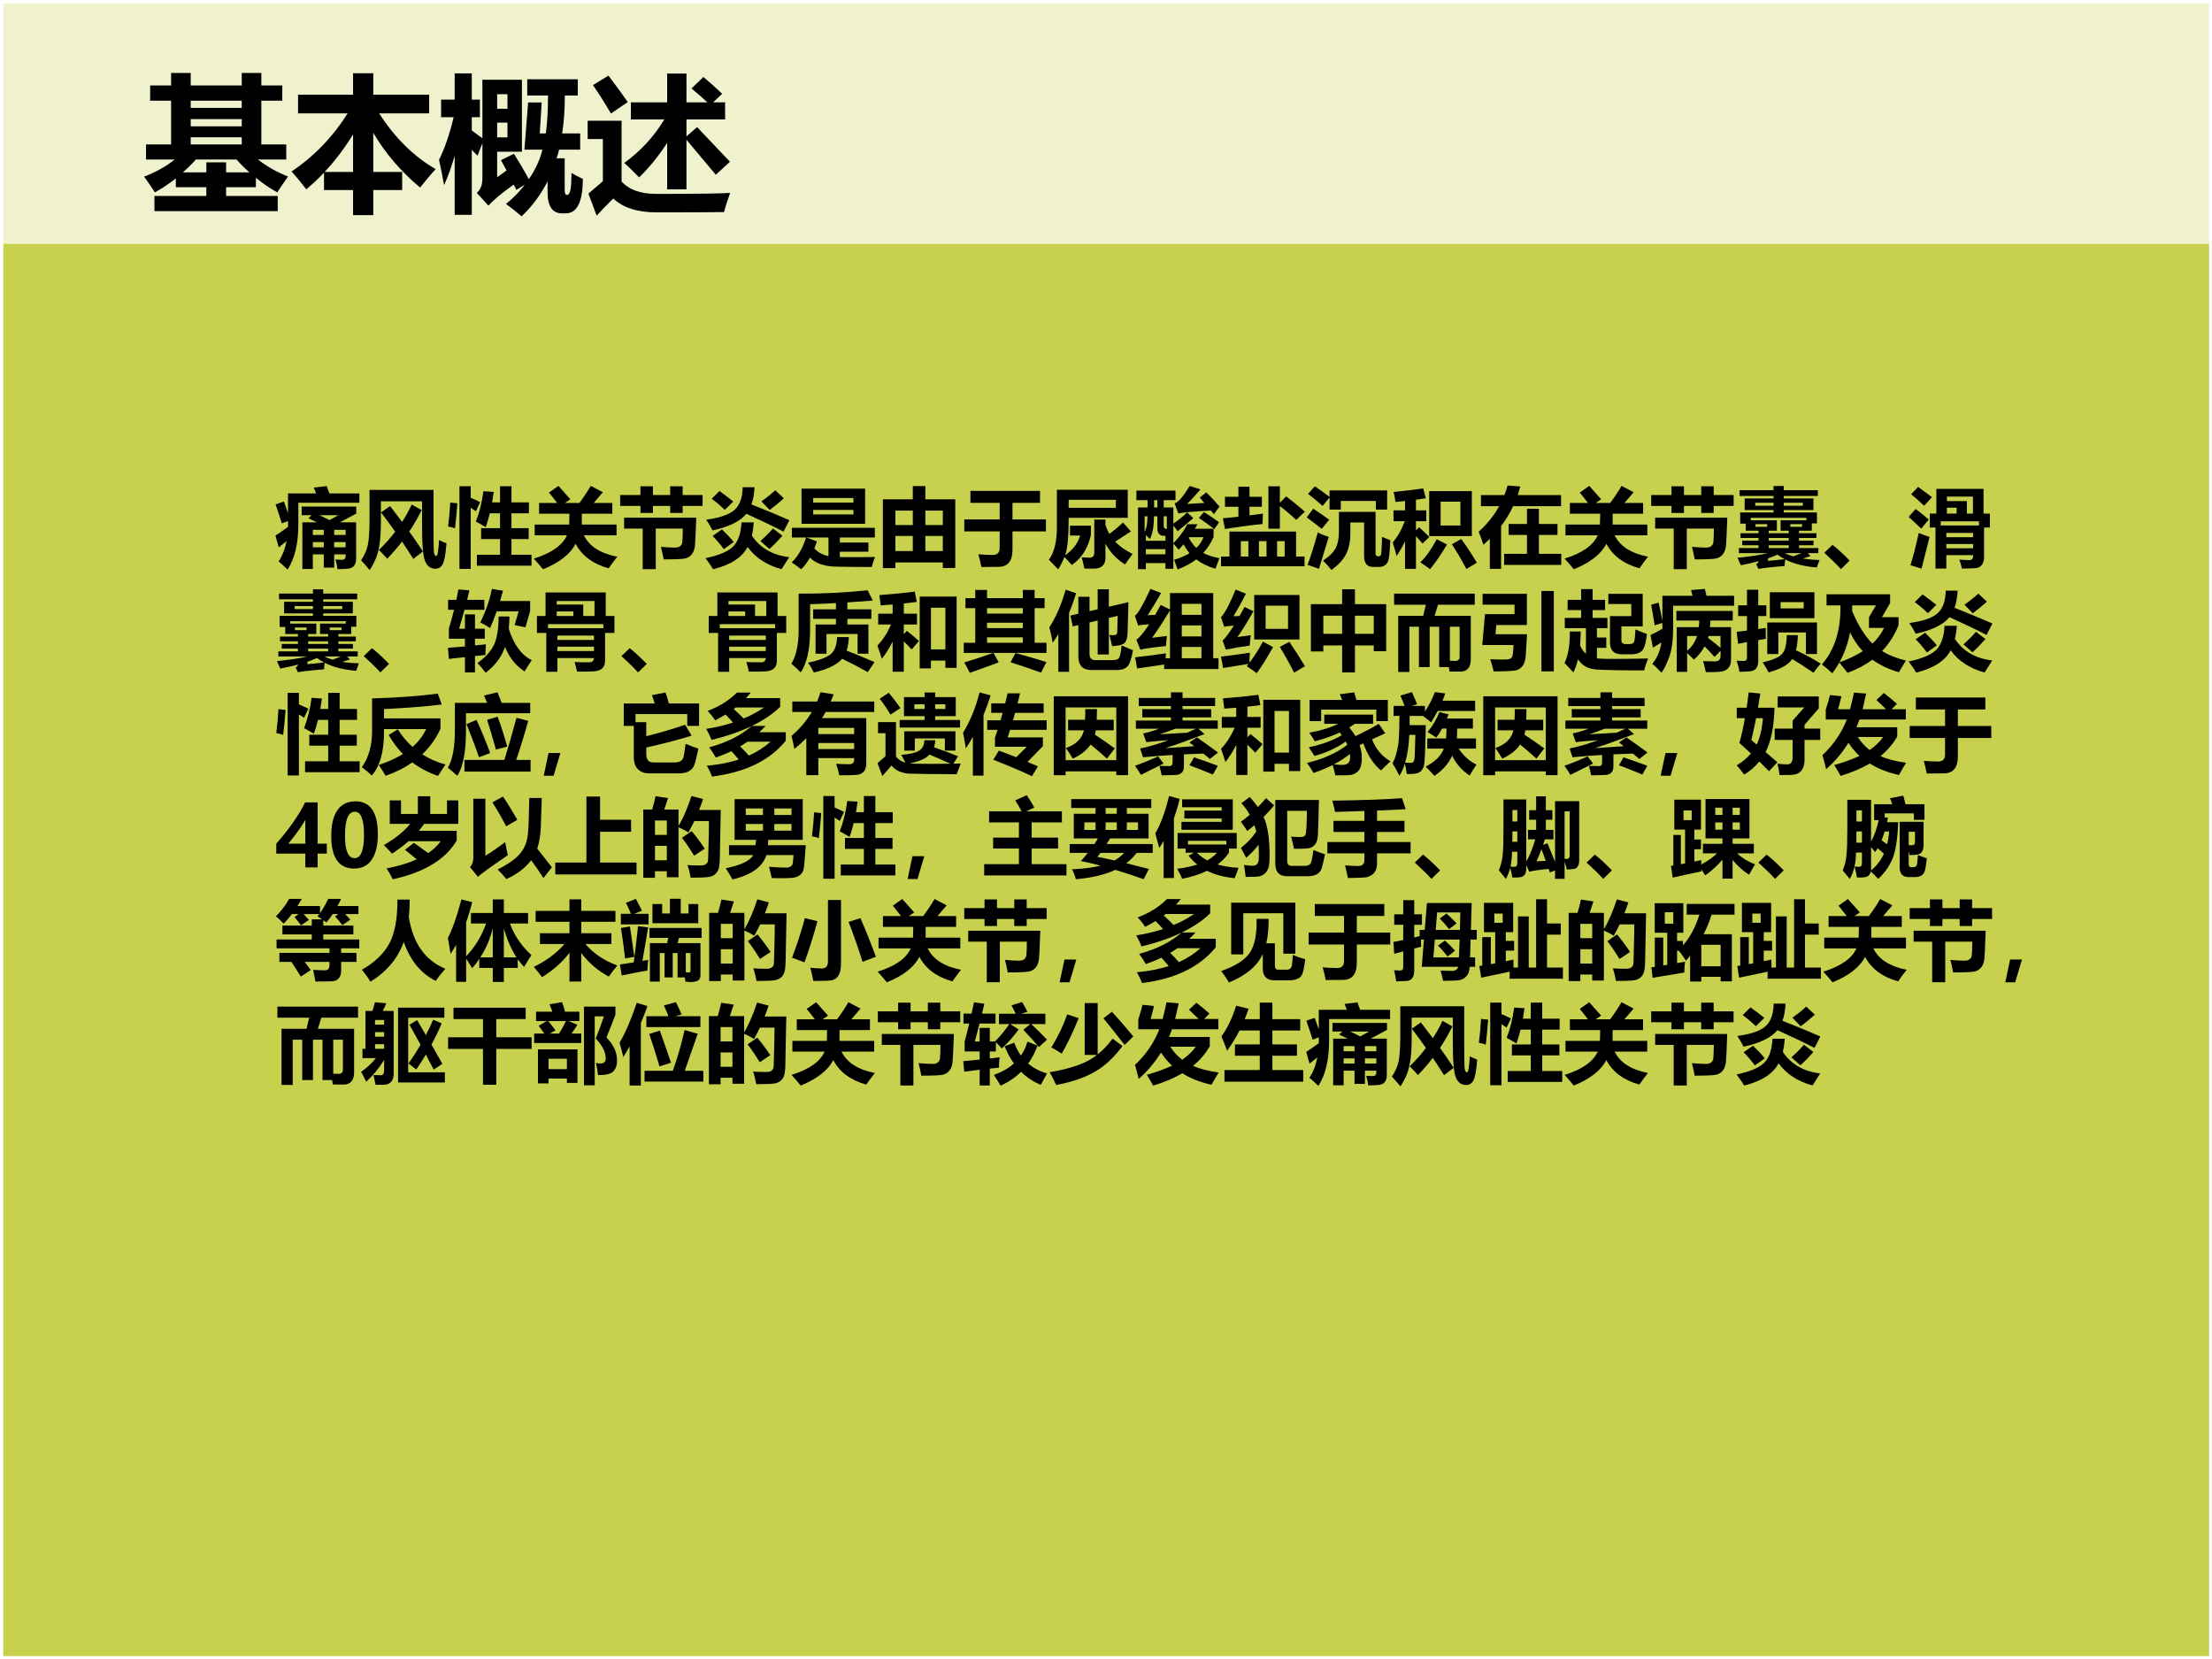 <?xml version="1.0" encoding="UTF-8" standalone="no"?>
<!DOCTYPE svg PUBLIC "-//W3C//DTD SVG 1.1//EN" "http://www.w3.org/Graphics/SVG/1.1/DTD/svg11.dtd">
<svg xmlns="http://www.w3.org/2000/svg" xmlns:xlink="http://www.w3.org/1999/xlink" version="1.1" width="720pt" height="540pt" viewBox="0 0 720 540">
<rect x="0" y="0" width="720" height="540" fill="#808080" stroke="none"/>
<g enable-background="new">
<g>
<g id="Layer-1" data-name="Artifact">
<clipPath id="cp15">
<path transform="matrix(1,0,0,-1,0,540)" d="M 0 0 L 720 0 L 720 540 L 0 540 Z " fill-rule="evenodd"/>
</clipPath>
<g clip-path="url(#cp15)">
<path transform="matrix(1,0,0,-1,0,540)" d="M 0 0 L 720 0 L 720 540 L 0 540 Z " fill="#ffffff" fill-rule="evenodd"/>
</g>
</g>
<g id="Layer-1" data-name="P">
<clipPath id="cp16">
<path transform="matrix(1,0,0,-1,0,540)" d="M 0 0 L 720 0 L 720 540 L 0 540 Z " fill-rule="evenodd"/>
</clipPath>
<g clip-path="url(#cp16)">
<path transform="matrix(1,0,0,-1,0,540)" d="M .06 -.06 L 720.06 -.06 L 720.06 539.94 L .06 539.94 Z " fill="#c1cc3a" fill-opacity=".898" fill-rule="evenodd"/>
</g>
<clipPath id="cp17">
<path transform="matrix(1,0,0,-1,0,540)" d="M 0 0 L 720 0 L 720 540 L 0 540 Z " fill-rule="evenodd"/>
</clipPath>
<g clip-path="url(#cp17)">
<path transform="matrix(1,0,0,-1,0,540)" stroke-width="2" stroke-linecap="butt" stroke-miterlimit="10" stroke-linejoin="miter" fill="none" stroke="#ffffff" d="M .06 -.06 L 720.06 -.06 L 720.06 539.94 L .06 539.94 Z "/>
</g>
</g>
<g id="Layer-1" data-name="P">
<clipPath id="cp18">
<path transform="matrix(1,0,0,-1,0,540)" d="M 0 0 L 720 0 L 720 540 L 0 540 Z " fill-rule="evenodd"/>
</clipPath>
<g clip-path="url(#cp18)">
<path transform="matrix(1,0,0,-1,0,540)" d="M .06 460.62 L 720.06 460.62 L 720.06 539.94 L .06 539.94 Z " fill="#ffffff" fill-opacity=".71" fill-rule="evenodd"/>
</g>
</g>
<g id="Layer-1" data-name="P">
<clipPath id="cp19">
<path transform="matrix(1,0,0,-1,0,540)" d="M 0 0 L 720 0 L 720 540 L 0 540 Z " fill-rule="evenodd"/>
</clipPath>
<g clip-path="url(#cp19)">
<symbol id="font_14_4879">
<path d="M .435 .007 L .313 .007 L .313 .55 L .482 .55 C .452 .564 .419 .58 .383 .597 L .42 .633 L .305 .633 L .305 .733 L .94 .733 L .94 .652 L .75 .55 L .938 .55 L .938 .126 C .938 .052 .903 .014 .835 .01 C .799 .007 .761 .006 .722 .005 C .718 .039 .71 .076 .698 .117 C .725 .116 .75 .115 .774 .114 C .802 .114 .816 .128 .816 .158 L .816 .177 L .683 .177 L .683 .023 L .562 .023 L .562 .177 L .435 .177 L .435 .007 M .446 .954 L .596 .972 C .607 .939 .618 .91 .628 .886 L .976 .886 L .976 .778 L .266 .778 L .266 .526 C .266 .305 .225 .13 .141 0 C .094 .046 .06 .077 .036 .094 C .08 .159 .111 .238 .129 .332 C .093 .304 .063 .28 .038 .259 L 0 .396 C .047 .426 .095 .46 .146 .497 C .146 .512 .146 .535 .146 .565 L .074 .538 C .048 .621 .024 .695 .001 .759 L .098 .792 C .112 .753 .128 .708 .146 .658 L .146 .886 L .473 .886 C .465 .905 .456 .927 .446 .954 M .683 .26 L .816 .26 L .816 .32 L .683 .32 L .683 .26 M .816 .463 L .683 .463 L .683 .403 L .816 .403 L .816 .463 M .435 .26 L .562 .26 L .562 .32 L .435 .32 L .435 .26 M .435 .403 L .562 .403 L .562 .463 L .435 .463 L .435 .403 M .732 .633 L .511 .633 C .552 .613 .592 .594 .629 .576 L .732 .633 Z "/>
</symbol>
<symbol id="font_14_b9d">
<path d="M .87 .165 C .876 .165 .88 .167 .883 .171 C .887 .175 .89 .191 .895 .219 C .899 .247 .903 .29 .907 .35 C .938 .334 .966 .321 .993 .311 C .983 .182 .968 .101 .948 .067 C .929 .033 .9 .016 .862 .016 C .811 .016 .773 .043 .747 .097 C .721 .152 .708 .296 .709 .53 L .709 .8 L .23 .8 L .23 .55 C .23 .425 .222 .322 .204 .241 C .187 .16 .152 .08 .1 0 C .069 .037 .036 .075 0 .114 C .041 .175 .068 .237 .08 .301 C .092 .366 .098 .467 .098 .606 L .098 .933 L .842 .933 L .842 .516 C .842 .374 .843 .28 .845 .235 C .847 .189 .856 .166 .87 .165 M .337 .745 C .387 .681 .433 .619 .477 .561 C .52 .627 .557 .694 .588 .763 L .704 .698 C .662 .613 .614 .529 .56 .448 C .619 .366 .672 .288 .719 .217 L .607 .13 C .565 .197 .522 .265 .476 .332 C .423 .263 .366 .197 .304 .132 C .271 .169 .238 .203 .207 .234 C .278 .303 .341 .374 .396 .447 C .344 .522 .289 .596 .232 .671 L .337 .745 Z "/>
</symbol>
<symbol id="font_14_34ec">
<path d="M .335 .165 L .604 .165 L .604 .347 L .384 .347 L .384 .474 L .604 .474 L .604 .647 L .485 .647 C .471 .588 .455 .535 .438 .486 C .399 .509 .361 .531 .323 .551 C .364 .655 .393 .773 .411 .904 L .531 .896 C .525 .853 .519 .813 .512 .774 L .604 .774 L .604 .962 L .737 .962 L .737 .774 L .94 .774 L .94 .647 L .737 .647 L .737 .474 L .937 .474 L .937 .347 L .737 .347 L .737 .165 L .97 .165 L .97 .038 L .335 .038 L .335 .165 M .263 .962 L .263 .828 C .298 .813 .335 .796 .373 .777 L .323 .671 L .263 .711 L .263 0 L .132 0 L .132 .962 L .263 .962 M .025 .772 L .108 .763 C .1 .655 .09 .558 .08 .472 C .052 .483 .025 .49 0 .493 C .012 .594 .021 .687 .025 .772 Z "/>
</symbol>
<symbol id="font_14_4bb">
<path d="M .01 .52 L .411 .52 C .411 .523 .412 .565 .414 .646 L .061 .646 L .061 .771 L .272 .771 C .235 .82 .202 .86 .176 .892 L .286 .97 C .313 .94 .36 .888 .425 .814 L .361 .771 L .53 .771 C .581 .84 .625 .906 .662 .97 L .803 .896 L .696 .771 L .913 .771 L .913 .646 L .559 .646 C .559 .619 .559 .577 .558 .52 L .962 .52 L .962 .395 L .582 .395 C .644 .268 .773 .185 .97 .146 C .924 .087 .89 .041 .87 .011 C .687 .062 .559 .158 .486 .296 C .423 .176 .297 .077 .107 0 C .077 .037 .041 .078 0 .124 C .205 .188 .333 .278 .385 .395 L .01 .395 L .01 .52 Z "/>
</symbol>
<symbol id="font_14_9fc">
<path d="M 0 .863 L .236 .863 L .236 .964 L .381 .964 L .381 .863 L .582 .863 L .582 .964 L .727 .964 L .727 .863 L .959 .863 L .959 .736 L .727 .736 L .727 .654 L .582 .654 L .582 .736 L .381 .736 L .381 .654 L .236 .654 L .236 .736 L 0 .736 L 0 .863 M .506 .114 C .499 .156 .488 .204 .474 .26 C .541 .254 .596 .251 .639 .251 C .664 .251 .684 .257 .698 .268 C .712 .279 .72 .294 .723 .314 C .726 .335 .728 .387 .729 .472 L .414 .472 L .414 0 L .262 0 L .262 .472 L .046 .472 L .046 .599 L .885 .599 C .879 .424 .874 .316 .87 .275 C .866 .235 .855 .203 .837 .178 C .819 .153 .795 .137 .765 .127 C .735 .118 .649 .114 .506 .114 Z "/>
</symbol>
<symbol id="font_14_4384">
<path d="M .418 .545 L .561 .545 C .557 .49 .55 .439 .538 .392 C .634 .248 .779 .164 .973 .141 C .965 .127 .935 .08 .884 .001 C .711 .048 .58 .134 .489 .259 C .424 .136 .29 .05 .088 0 C .078 .019 .049 .062 0 .129 C .162 .163 .272 .211 .329 .273 C .382 .333 .412 .424 .418 .545 M .432 .954 L .57 .954 C .566 .875 .554 .809 .534 .754 C .711 .684 .858 .623 .975 .571 L .907 .438 C .789 .499 .645 .568 .475 .645 C .404 .558 .273 .494 .082 .452 C .061 .493 .036 .535 .008 .577 C .189 .601 .307 .647 .361 .716 C .406 .77 .429 .849 .432 .954 M .894 .39 C .85 .34 .8 .288 .743 .236 L .638 .328 C .695 .379 .744 .428 .784 .475 L .894 .39 M .911 .825 C .852 .772 .797 .728 .746 .69 L .65 .79 C .708 .831 .762 .874 .811 .919 L .911 .825 M .191 .464 C .243 .414 .289 .366 .328 .317 L .213 .234 C .168 .294 .124 .345 .082 .388 L .191 .464 M .162 .91 C .234 .857 .288 .817 .322 .788 L .224 .691 C .165 .747 .114 .79 .071 .82 L .162 .91 Z "/>
</symbol>
<symbol id="font_14_78a">
<path d="M .114 .938 L .854 .938 L .854 .529 L .114 .529 L .114 .938 M .718 .829 L .25 .829 L .25 .776 L .718 .776 L .718 .829 M .718 .638 L .718 .69 L .25 .69 L .25 .638 L .718 .638 M .111 0 C .077 .026 .04 .053 0 .08 C .073 .15 .129 .246 .167 .37 L .002 .37 L .002 .482 L .967 .482 L .967 .37 L .56 .37 L .56 .311 L .892 .311 L .892 .204 L .56 .204 L .56 .142 C .602 .141 .655 .141 .717 .141 C .788 .141 .872 .141 .969 .143 C .952 .1 .94 .062 .931 .027 C .883 .026 .8 .027 .681 .028 L .538 .03 C .388 .03 .28 .065 .212 .136 C .182 .082 .148 .037 .111 0 M .428 .153 L .428 .37 L .17 .37 L .293 .324 C .284 .295 .273 .268 .263 .242 C .305 .197 .36 .167 .428 .153 Z "/>
</symbol>
<symbol id="font_14_8d2">
<path d="M 0 0 L 0 .8 L .348 .8 L .348 .954 L .494 .954 L .494 .8 L .842 .8 L .842 .001 L .697 .001 L .697 .066 L .145 .066 L .145 0 L 0 0 M .145 .501 L .348 .501 L .348 .669 L .145 .669 L .145 .501 M .697 .669 L .494 .669 L .494 .501 L .697 .501 L .697 .669 M .145 .198 L .348 .198 L .348 .374 L .145 .374 L .145 .198 M .494 .198 L .697 .198 L .697 .374 L .494 .374 L .494 .198 Z "/>
</symbol>
<symbol id="font_14_438">
<path d="M 0 .553 L .412 .553 L .412 .746 L .072 .746 L .072 .885 L .881 .885 L .881 .746 L .561 .746 L .561 .553 L .95 .553 L .95 .414 L .561 .414 L .561 .2 C .561 .135 .547 .086 .521 .053 C .494 .02 .456 .003 .405 .002 C .354 .001 .286 0 .199 0 C .19 .049 .178 .098 .164 .148 C .22 .143 .276 .14 .331 .14 C .385 .14 .412 .167 .412 .221 L .412 .414 L 0 .414 L 0 .553 Z "/>
</symbol>
<symbol id="font_14_3182">
<path d="M .093 .926 L .917 .926 L .917 .599 L .23 .599 C .23 .379 .216 .234 .188 .164 C .276 .223 .335 .299 .363 .393 L .245 .393 L .245 .508 L .489 .508 L .489 .403 C .456 .248 .382 .13 .266 .05 C .243 .077 .215 .108 .181 .144 C .163 .098 .139 .05 .108 0 C .092 .017 .056 .054 0 .112 C .062 .196 .093 .323 .093 .493 L .093 .926 M .862 .545 L .953 .441 C .894 .402 .833 .362 .771 .322 C .823 .268 .89 .22 .974 .179 C .935 .128 .906 .087 .886 .057 C .787 .118 .711 .199 .658 .299 L .658 .136 C .658 .05 .612 .008 .519 .008 C .487 .008 .452 .008 .413 .009 C .403 .055 .393 .098 .382 .139 C .412 .137 .443 .136 .473 .136 C .51 .136 .528 .155 .528 .193 L .528 .579 L .658 .579 L .658 .515 C .67 .478 .685 .444 .703 .412 C .758 .452 .812 .497 .862 .545 M .779 .716 L .779 .809 L .23 .809 L .23 .716 L .779 .716 Z "/>
</symbol>
<symbol id="font_14_61e4">
<path d="M .898 .473 L .898 .376 C .867 .308 .827 .246 .778 .192 C .83 .164 .892 .144 .966 .131 C .95 .09 .934 .049 .919 .008 C .831 .034 .757 .07 .696 .117 C .635 .07 .562 .031 .479 0 C .467 .037 .453 .075 .438 .112 C .507 .132 .567 .158 .618 .189 C .592 .22 .569 .254 .549 .292 C .531 .271 .512 .25 .492 .229 C .473 .253 .452 .277 .43 .3 L .43 .007 L .338 .007 L .338 .074 L .11 .074 L .11 .003 L .019 .003 L .019 .721 L .13 .721 L .13 .806 L 0 .806 L 0 .917 L .455 .917 L .455 .806 L .318 .806 L .318 .721 L .43 .721 L .43 .533 C .484 .569 .537 .612 .591 .663 L .662 .597 C .602 .543 .541 .493 .479 .445 C .462 .47 .445 .492 .43 .511 L .43 .304 C .512 .392 .565 .466 .591 .526 L .71 .526 C .701 .508 .691 .49 .68 .473 L .898 .473 M .813 .896 C .87 .841 .921 .786 .967 .731 C .945 .703 .923 .673 .902 .643 C .89 .656 .878 .67 .866 .685 C .658 .674 .532 .662 .488 .651 L .445 .767 C .465 .776 .483 .789 .498 .804 C .53 .836 .571 .891 .62 .971 L .745 .931 C .693 .869 .641 .813 .59 .762 C .65 .765 .716 .769 .79 .773 C .772 .794 .755 .815 .737 .836 L .813 .896 M .158 .354 C .141 .37 .125 .385 .11 .399 L .11 .333 L .338 .333 L .338 .391 L .32 .391 C .27 .391 .244 .42 .244 .478 L .244 .618 L .205 .618 C .203 .499 .188 .411 .158 .354 M .785 .668 C .844 .632 .903 .592 .962 .549 L .907 .469 C .851 .513 .79 .556 .727 .599 L .785 .668 M .11 .176 L .338 .176 L .338 .236 L .11 .236 L .11 .176 M .609 .368 C .635 .321 .664 .281 .697 .25 C .735 .286 .763 .328 .781 .375 L .614 .375 C .612 .372 .611 .37 .609 .368 M .349 .472 L .354 .472 L .354 .618 L .318 .618 L .318 .509 C .318 .484 .328 .472 .349 .472 M .096 .438 C .118 .476 .129 .536 .129 .618 L .096 .618 L .096 .438 M .206 .721 L .244 .721 L .244 .806 L .206 .806 L .206 .721 Z "/>
</symbol>
<symbol id="font_14_8f0">
<path d="M 0 .113 L .098 .113 L .098 .403 L .873 .403 L .873 .113 L .971 .113 L .971 0 L 0 0 L 0 .113 M .046 .808 L .202 .808 L .202 .925 L .331 .925 L .331 .808 L .475 .808 L .475 .692 L .331 .692 L .331 .592 C .381 .598 .433 .604 .487 .612 C .485 .584 .484 .543 .482 .491 C .332 .476 .187 .456 .046 .433 L .021 .558 C .079 .563 .139 .569 .202 .576 L .202 .692 L .046 .692 L .046 .808 M .757 .812 C .835 .754 .908 .695 .975 .634 L .874 .539 C .808 .601 .744 .655 .684 .7 L .684 .437 L .551 .437 L .551 .93 L .684 .93 L .684 .738 L .757 .812 M .74 .292 L .652 .292 L .652 .113 L .74 .113 L .74 .292 M .23 .113 L .318 .113 L .318 .292 L .23 .292 L .23 .113 M .441 .113 L .529 .113 L .529 .292 L .441 .292 L .441 .113 Z "/>
</symbol>
<symbol id="font_14_839">
<path d="M .265 .702 L .265 .842 L .184 .745 C .124 .799 .067 .845 .015 .884 L .094 .973 C .137 .944 .194 .903 .265 .85 L .265 .925 L .935 .925 L .935 .702 L .804 .702 L .804 .802 L .396 .802 L .396 .702 L .265 .702 M .075 .713 C .14 .67 .202 .627 .261 .584 L .174 .478 C .115 .524 .057 .569 0 .611 L .075 .713 M .876 .384 C .901 .373 .933 .361 .972 .346 C .965 .215 .958 .136 .949 .111 C .94 .085 .927 .067 .909 .054 C .891 .042 .868 .035 .841 .035 L .773 .035 C .702 .035 .667 .076 .667 .159 L .667 .552 L .507 .552 L .507 .417 C .507 .331 .491 .254 .459 .188 C .427 .122 .37 .059 .287 0 C .254 .042 .221 .078 .189 .108 C .265 .159 .314 .208 .338 .257 C .362 .307 .374 .369 .374 .443 L .374 .675 L .8 .675 L .8 .194 C .8 .17 .811 .158 .832 .158 C .85 .158 .861 .166 .865 .182 C .869 .198 .872 .266 .876 .384 M .128 .436 C .169 .415 .212 .398 .256 .385 L .142 .013 C .097 .03 .052 .045 .009 .059 C .047 .157 .086 .283 .128 .436 Z "/>
</symbol>
<symbol id="font_14_934">
<path d="M 0 .311 C .06 .382 .106 .465 .14 .558 L .009 .558 L .009 .684 L .143 .684 L .143 .793 C .108 .79 .071 .786 .032 .782 C .026 .826 .018 .865 .01 .898 C .12 .909 .235 .923 .355 .939 L .385 .825 C .35 .819 .312 .814 .27 .808 L .27 .684 L .39 .684 L .39 .558 L .27 .558 L .27 .451 L .306 .488 C .342 .456 .382 .419 .425 .375 L .347 .298 C .318 .331 .292 .36 .27 .385 L .27 .004 L .143 .004 L .143 .325 C .113 .262 .08 .205 .045 .154 C .034 .197 .019 .249 0 .311 M .424 .385 L .424 .908 L .92 .908 L .92 .385 L .424 .385 M .787 .785 L .557 .785 L .557 .508 L .787 .508 L .787 .785 M .797 .351 C .86 .265 .92 .173 .978 .076 L .857 .002 C .796 .116 .74 .212 .688 .29 L .797 .351 M .321 .08 C .389 .146 .452 .236 .512 .349 L .631 .287 C .564 .174 .499 .079 .434 0 C .4 .025 .363 .052 .321 .08 Z "/>
</symbol>
<symbol id="font_14_5a7">
<path d="M .027 .858 L .3 .858 C .314 .894 .326 .931 .337 .969 L .484 .958 C .476 .924 .465 .891 .454 .858 L .959 .858 L .959 .729 L .401 .729 C .363 .647 .316 .57 .261 .498 L .261 0 L .13 0 L .13 .349 C .106 .326 .081 .303 .055 .28 C .036 .34 .018 .39 0 .432 C .099 .52 .178 .619 .239 .729 L .027 .729 L .027 .858 M .296 .175 L .562 .175 L .562 .394 L .349 .394 L .349 .522 L .562 .522 L .562 .698 L .701 .698 L .701 .522 L .917 .522 L .917 .394 L .701 .394 L .701 .175 L .961 .175 L .961 .046 L .296 .046 L .296 .175 Z "/>
</symbol>
<symbol id="font_14_2cb5">
<path d="M .016 .243 L .244 .243 L .244 .275 L .055 .275 L .055 .329 L .244 .329 L .244 .36 L .035 .36 L .035 .415 L .244 .415 L .244 .445 L .096 .445 L .096 .527 L .031 .527 L .031 .657 L .419 .657 L .419 .685 L .083 .685 L .083 .82 L .419 .82 L .419 .849 L .024 .849 L .024 .916 L .419 .916 L .419 .965 L .538 .965 L .538 .916 L .934 .916 L .934 .849 L .538 .849 L .538 .82 L .883 .82 L .883 .685 L .538 .685 L .538 .657 L .924 .657 L .924 .53 L .864 .53 L .864 .445 L .715 .445 L .715 .415 L .918 .415 L .918 .36 L .715 .36 L .715 .329 L .884 .329 L .884 .275 L .715 .275 L .715 .243 L .94 .243 L .94 .184 L .817 .184 L .849 .149 C .82 .14 .79 .131 .759 .121 C .817 .112 .882 .106 .954 .104 C .94 .069 .93 .04 .922 .017 C .778 .028 .656 .059 .555 .11 C .551 .079 .549 .054 .548 .034 C .384 .021 .283 .009 .244 0 L .217 .056 C .234 .065 .243 .076 .245 .09 C .182 .072 .113 .057 .038 .043 C .027 .07 .014 .099 0 .13 C .143 .144 .261 .161 .353 .184 L .016 .184 L .016 .243 M .501 .566 L .801 .566 L .801 .594 L .154 .594 L .154 .566 L .458 .566 L .458 .445 L .363 .445 L .363 .415 L .596 .415 L .596 .445 L .501 .445 L .501 .566 M .76 .735 L .76 .77 L .538 .77 L .538 .735 L .76 .735 M .363 .243 L .596 .243 L .596 .275 L .363 .275 L .363 .243 M .354 .122 L .354 .094 C .426 .1 .491 .107 .548 .114 C .519 .129 .491 .146 .465 .166 C .43 .15 .393 .136 .354 .122 M .206 .735 L .419 .735 L .419 .77 L .206 .77 L .206 .735 M .363 .329 L .596 .329 L .596 .36 L .363 .36 L .363 .329 M .751 .49 L .751 .521 L .614 .521 L .614 .49 L .751 .49 M .345 .49 L .345 .521 L .209 .521 L .209 .49 L .345 .49 M .648 .146 C .673 .155 .705 .168 .745 .184 L .551 .184 C .579 .169 .612 .157 .648 .146 Z "/>
</symbol>
<symbol id="font_14_6f9d">
<path d="M .295 .099 L .194 0 C .146 .053 .081 .116 0 .19 L .096 .282 C .153 .238 .219 .177 .295 .099 Z "/>
</symbol>
<symbol id="font_14_87e">
<path d="M .11 .951 C .184 .898 .237 .858 .271 .831 L .18 .732 C .133 .777 .083 .822 .029 .866 L .11 .951 M .246 .641 L .322 .641 L .322 .928 L .871 .928 L .871 .641 L .945 .641 L .945 .479 L .877 .479 L .877 .141 C .877 .099 .869 .068 .852 .045 C .836 .023 .813 .01 .784 .007 C .755 .004 .7 .002 .62 .001 C .613 .032 .603 .067 .59 .105 C .636 .102 .676 .1 .708 .1 C .736 .1 .75 .116 .75 .148 L .75 .158 L .438 .158 L .438 .001 L .312 .001 L .312 .479 L .246 .479 L .246 .641 M .748 .838 L .445 .838 L .445 .786 L .677 .786 L .677 .641 L .748 .641 L .748 .838 M .558 .709 L .445 .709 L .445 .641 L .558 .641 L .558 .709 M .818 .551 L .373 .551 L .373 .503 L .818 .503 L .818 .551 M .75 .416 L .438 .416 L .438 .366 L .75 .366 L .75 .416 M .438 .237 L .75 .237 L .75 .287 L .438 .287 L .438 .237 M .08 .694 C .13 .659 .181 .618 .234 .571 L .146 .466 C .102 .509 .053 .554 0 .602 L .08 .694 M .117 .415 C .17 .394 .212 .379 .243 .369 L .15 0 C .107 .015 .064 .028 .021 .04 C .055 .15 .087 .275 .117 .415 Z "/>
</symbol>
<use xlink:href="#font_14_4879" transform="matrix(27.984,0,0,-27.984,89.663,185.404)"/>
<use xlink:href="#font_14_b9d" transform="matrix(27.984,0,0,-27.984,117.541,185.568)"/>
<use xlink:href="#font_14_34ec" transform="matrix(27.984,0,0,-27.984,145.857,185.186)"/>
<use xlink:href="#font_14_4bb" transform="matrix(27.984,0,0,-27.984,173.762,185.295)"/>
<use xlink:href="#font_14_9fc" transform="matrix(27.984,0,0,-27.984,201.859,185.268)"/>
<use xlink:href="#font_14_4384" transform="matrix(27.984,0,0,-27.984,229.655,185.295)"/>
<use xlink:href="#font_14_78a" transform="matrix(27.984,0,0,-27.984,257.697,185.295)"/>
<use xlink:href="#font_14_8d2" transform="matrix(27.984,0,0,-27.984,287.378,184.912)"/>
<use xlink:href="#font_14_438" transform="matrix(27.984,0,0,-27.984,313.863,184.557)"/>
<use xlink:href="#font_14_3182" transform="matrix(27.984,0,0,-27.984,341.413,185.322)"/>
<use xlink:href="#font_14_61e4" transform="matrix(27.984,0,0,-27.984,369.892,185.35)"/>
<use xlink:href="#font_14_8f0" transform="matrix(27.984,0,0,-27.984,397.442,184.311)"/>
<use xlink:href="#font_14_839" transform="matrix(27.984,0,0,-27.984,425.347,185.514)"/>
<use xlink:href="#font_14_934" transform="matrix(27.984,0,0,-27.984,453.334,185.268)"/>
<use xlink:href="#font_14_5a7" transform="matrix(27.984,0,0,-27.984,481.295,185.158)"/>
<use xlink:href="#font_14_4bb" transform="matrix(27.984,0,0,-27.984,509.282,185.295)"/>
<use xlink:href="#font_14_9fc" transform="matrix(27.984,0,0,-27.984,537.462,185.268)"/>
<use xlink:href="#font_14_2cb5" transform="matrix(27.984,0,0,-27.984,565.559,185.186)"/>
<use xlink:href="#font_14_6f9d" transform="matrix(27.984,0,0,-27.984,593.792,185.24)"/>
<use xlink:href="#font_14_87e" transform="matrix(27.984,0,0,-27.984,621.262,185.104)"/>
</g>
</g>
<g id="Layer-1" data-name="P">
<clipPath id="cp21">
<path transform="matrix(1,0,0,-1,0,540)" d="M 0 0 L 720 0 L 720 540 L 0 540 Z " fill-rule="evenodd"/>
</clipPath>
<g clip-path="url(#cp21)">
<symbol id="font_14_ac6">
<path d="M .957 .835 L .957 .718 L .902 .529 L .776 .555 L .823 .715 L .568 .715 C .543 .643 .517 .578 .49 .52 C .468 .536 .43 .559 .377 .586 C .442 .719 .487 .849 .511 .976 L .641 .955 C .63 .913 .618 .873 .607 .835 L .957 .835 M .011 .161 L 0 .29 C .06 .294 .126 .3 .198 .306 L .198 .396 L .011 .396 L .011 .515 C .032 .582 .052 .655 .071 .733 L .002 .733 L .002 .849 L .098 .849 C .106 .888 .114 .928 .122 .97 L .25 .959 L .223 .849 L .424 .849 L .424 .733 L .193 .733 C .173 .66 .152 .587 .13 .512 L .198 .512 L .198 .679 L .315 .679 L .315 .512 L .429 .512 L .429 .396 L .315 .396 L .315 .318 L .442 .331 C .439 .294 .437 .253 .436 .207 L .315 .194 L .315 .004 L .198 .004 L .198 .182 L .011 .161 M .59 .655 L .716 .655 C .715 .605 .713 .558 .708 .513 C .765 .329 .854 .207 .976 .146 C .951 .11 .923 .066 .892 .015 C .79 .081 .715 .176 .665 .299 C .622 .181 .547 .081 .439 0 C .402 .049 .37 .087 .344 .113 C .435 .178 .498 .248 .535 .323 C .571 .398 .59 .508 .59 .655 Z "/>
</symbol>
<symbol id="font_14_bb2">
<path d="M .238 0 L .109 0 L .109 .453 L 0 .453 L 0 .65 L .1 .65 L .1 .924 L .801 .924 L .801 .65 L .902 .65 L .902 .453 L .793 .453 L .793 .13 C .793 .09 .782 .061 .761 .041 C .74 .021 .709 .01 .669 .006 C .63 .003 .562 .001 .467 .002 C .46 .037 .45 .075 .438 .114 C .479 .112 .525 .111 .574 .111 L .613 .111 C .628 .111 .64 .115 .649 .124 C .658 .132 .663 .144 .664 .16 L .238 .16 L .238 0 M .67 .824 L .23 .824 L .23 .783 L .539 .783 L .539 .65 L .67 .65 L .67 .824 M .424 .703 L .23 .703 L .23 .65 L .424 .65 L .424 .703 M .773 .555 L .129 .555 L .129 .508 L .773 .508 L .773 .555 M .664 .422 L .238 .422 L .238 .371 L .664 .371 L .664 .422 M .238 .242 L .664 .242 L .664 .293 L .238 .293 L .238 .242 Z "/>
</symbol>
<symbol id="font_14_a94">
<path d="M .254 .735 L .519 .735 L .519 .808 C .413 .802 .312 .798 .218 .795 L .218 .495 C .218 .274 .182 .11 .109 .001 C .082 .03 .046 .063 0 .102 C .057 .195 .085 .328 .085 .501 L .085 .918 C .348 .916 .616 .929 .888 .957 L .948 .837 L .652 .816 L .652 .735 L .931 .735 L .931 .625 L .652 .625 L .652 .559 L .897 .559 L .897 .219 L .771 .219 L .771 .448 L .409 .448 L .409 .219 L .282 .219 L .282 .559 L .519 .559 L .519 .625 L .254 .625 L .254 .735 M .532 .412 L .669 .412 C .667 .352 .659 .3 .643 .255 C .736 .219 .844 .175 .968 .121 L .889 .004 C .79 .06 .691 .112 .592 .16 C .529 .089 .419 .035 .262 0 C .239 .045 .217 .083 .195 .114 C .318 .14 .403 .172 .453 .209 C .502 .246 .529 .314 .532 .412 Z "/>
</symbol>
<symbol id="font_14_578">
<path d="M 0 .305 C .066 .374 .118 .456 .158 .55 L .009 .55 L .009 .676 L .177 .676 L .177 .783 C .131 .779 .085 .775 .038 .772 C .034 .807 .029 .847 .022 .892 C .173 .903 .31 .917 .435 .933 L .458 .813 C .408 .807 .358 .801 .307 .795 L .307 .676 L .461 .676 L .461 .55 L .307 .55 L .307 .438 L .343 .476 C .392 .438 .438 .399 .483 .358 L .399 .259 C .368 .293 .337 .324 .307 .353 L .307 0 L .177 0 L .177 .351 C .14 .277 .098 .21 .051 .15 C .039 .192 .022 .243 0 .305 M .492 .039 L .492 .875 L .922 .875 L .922 .045 L .791 .045 L .791 .13 L .623 .13 L .623 .039 L .492 .039 M .791 .745 L .623 .745 L .623 .26 L .791 .26 L .791 .745 Z "/>
</symbol>
<symbol id="font_14_4be">
<path d="M .825 .965 L .825 .87 L .941 .87 L .941 .753 L .825 .753 L .825 .35 L .963 .35 L .963 .232 L .347 .232 L .407 .122 C .336 .095 .223 .054 .07 0 C .049 .046 .027 .086 .005 .121 C .129 .158 .242 .195 .343 .232 L 0 .232 L 0 .35 L .134 .35 L .134 .753 L .02 .753 L .02 .87 L .134 .87 L .134 .965 L .271 .965 L .271 .87 L .688 .87 L .688 .965 L .825 .965 M .271 .69 L .688 .69 L .688 .753 L .271 .753 L .271 .69 M .271 .521 L .688 .521 L .688 .583 L .271 .583 L .271 .521 M .271 .35 L .688 .35 L .688 .413 L .271 .413 L .271 .35 M .602 .23 C .734 .195 .854 .16 .962 .125 L .9 .002 C .79 .043 .671 .083 .545 .123 L .602 .23 Z "/>
</symbol>
<symbol id="font_14_454">
<path d="M .921 .811 L .911 .449 C .909 .393 .897 .355 .874 .334 C .852 .314 .804 .302 .731 .299 C .723 .338 .712 .381 .698 .429 C .705 .427 .723 .427 .753 .427 C .778 .427 .791 .44 .791 .466 L .796 .652 L .693 .628 L .693 .202 L .563 .202 L .563 .597 L .468 .575 L .468 .214 C .468 .16 .492 .134 .539 .136 L .731 .136 C .771 .136 .797 .143 .81 .159 C .822 .174 .833 .223 .842 .306 C .895 .283 .938 .265 .974 .251 C .956 .146 .933 .082 .904 .057 C .876 .033 .838 .021 .789 .021 L .49 .021 C .389 .021 .338 .074 .338 .182 L .338 .544 L .273 .529 L .245 .655 L .338 .676 L .338 .874 L .468 .874 L .468 .706 L .563 .728 L .563 .961 L .693 .961 L .693 .758 L .921 .811 M .19 .956 L .312 .915 C .288 .836 .261 .759 .23 .687 L .23 0 L .105 0 L .105 .44 C .085 .405 .063 .372 .04 .339 C .031 .392 .018 .451 0 .517 C .078 .638 .142 .785 .19 .956 Z "/>
</symbol>
<symbol id="font_14_990">
<path d="M .026 .007 L .003 .137 C .118 .15 .238 .165 .361 .183 C .36 .164 .359 .145 .358 .126 L .409 .126 L .409 .683 C .337 .564 .268 .458 .201 .364 L .373 .385 C .367 .338 .364 .299 .362 .268 C .195 .25 .096 .236 .064 .225 L .017 .342 C .05 .361 .1 .421 .167 .521 C .104 .518 .061 .513 .039 .506 L 0 .62 C .035 .642 .095 .746 .181 .933 L .305 .885 C .251 .79 .2 .704 .15 .627 L .236 .631 C .257 .668 .279 .706 .3 .746 L .409 .694 L .409 .885 L .912 .885 L .912 .126 L .974 .126 L .974 0 L .341 0 L .341 .053 L .026 .007 M .775 .759 L .546 .759 L .546 .631 L .775 .631 L .775 .759 M .546 .38 L .775 .38 L .775 .508 L .546 .508 L .546 .38 M .546 .126 L .775 .126 L .775 .257 L .546 .257 L .546 .126 Z "/>
</symbol>
<symbol id="font_14_992">
<path d="M .145 .663 C .165 .663 .188 .664 .215 .665 C .234 .698 .254 .733 .274 .771 L .377 .721 C .313 .606 .252 .506 .192 .421 L .347 .442 C .341 .409 .337 .368 .334 .321 C .228 .307 .135 .291 .056 .274 L .019 .379 C .054 .414 .098 .473 .149 .554 C .093 .549 .055 .545 .037 .54 L 0 .651 C .047 .703 .104 .811 .17 .973 L .289 .925 C .246 .838 .198 .75 .145 .663 M .386 .91 L .913 .91 L .913 .392 L .386 .392 L .386 .91 M .78 .516 L .78 .786 L .519 .786 L .519 .516 L .78 .516 M .488 .368 L .605 .303 C .529 .166 .465 .065 .415 0 C .384 .024 .346 .051 .299 .082 L .32 .108 L .024 .06 L 0 .193 C .094 .203 .205 .218 .335 .238 C .332 .188 .331 .15 .332 .123 C .386 .193 .438 .275 .488 .368 M .795 .365 C .859 .271 .92 .177 .977 .081 L .851 .006 C .799 .109 .743 .209 .684 .306 L .795 .365 Z "/>
</symbol>
<symbol id="font_14_417">
<path d="M .364 .968 L .513 .968 L .513 .795 L .877 .795 L .877 .247 L .732 .247 L .732 .314 L .513 .314 L .513 0 L .364 0 L .364 .314 L .145 .314 L .145 .244 L 0 .244 L 0 .795 L .364 .795 L .364 .968 M .732 .66 L .513 .66 L .513 .449 L .732 .449 L .732 .66 M .145 .449 L .364 .449 L .364 .66 L .145 .66 L .145 .449 Z "/>
</symbol>
<symbol id="font_14_9c1">
<path d="M .048 .654 L .339 .654 L .37 .783 L 0 .783 L 0 .912 L .939 .912 L .939 .783 L .511 .783 L .472 .654 L .893 .654 L .893 .149 C .893 .102 .883 .066 .863 .042 C .843 .018 .815 .006 .779 .005 C .743 .004 .699 .005 .645 .006 L .637 .057 L .525 .057 L .525 .527 L .414 .527 L .414 .057 L .289 .057 L .289 .527 L .178 .527 L .178 0 L .048 0 L .048 .654 M .763 .527 L .65 .527 L .65 .131 C .679 .13 .7 .129 .714 .129 C .746 .129 .763 .146 .763 .18 L .763 .527 Z "/>
</symbol>
<symbol id="font_14_695">
<path d="M .689 .936 L .833 .936 L .833 0 L .689 0 L .689 .936 M .155 .433 L .522 .433 L .506 .18 C .503 .136 .493 .101 .476 .073 C .459 .046 .435 .027 .405 .016 C .375 .005 .284 0 .133 0 C .121 .049 .108 .097 .093 .142 C .142 .139 .192 .138 .241 .138 C .28 .138 .307 .141 .322 .146 C .336 .153 .346 .163 .351 .177 C .356 .192 .361 .235 .365 .307 L 0 .307 L .032 .666 L .376 .666 L .376 .777 L .004 .777 L .004 .903 L .52 .903 L .52 .54 L .163 .54 L .155 .433 Z "/>
</symbol>
<symbol id="font_14_aab">
<path d="M .499 .515 L .377 .515 L .377 .406 L .486 .406 L .486 .286 L .377 .286 L .377 .163 C .409 .159 .476 .157 .58 .157 C .678 .157 .809 .159 .973 .162 C .956 .12 .94 .074 .926 .023 C .666 .023 .484 .027 .38 .033 C .276 .039 .202 .079 .157 .154 C .143 .095 .125 .044 .103 0 C .078 .027 .044 .063 0 .11 C .042 .195 .063 .317 .062 .476 L .188 .476 C .188 .419 .185 .365 .181 .315 C .197 .275 .22 .242 .249 .217 L .249 .515 L .003 .515 L .003 .635 L .193 .635 L .193 .725 L .036 .725 L .036 .845 L .193 .845 L .193 .97 L .327 .97 L .327 .845 L .472 .845 L .472 .725 L .327 .725 L .327 .635 L .499 .635 L .499 .515 M .825 .5 C .879 .477 .924 .459 .959 .447 C .95 .37 .939 .319 .928 .296 C .909 .239 .859 .211 .778 .211 L .662 .211 C .574 .211 .529 .258 .529 .352 L .529 .655 L .777 .655 L .777 .796 L .51 .796 L .51 .915 L .91 .915 L .91 .536 L .662 .536 L .662 .375 C .662 .345 .678 .33 .711 .33 L .756 .33 C .782 .33 .799 .337 .808 .352 C .816 .367 .822 .416 .825 .5 Z "/>
</symbol>
<symbol id="font_14_8e3">
<path d="M .472 .962 L .633 .975 L .651 .895 L .973 .895 L .973 .779 L .263 .779 L .263 .525 C .263 .368 .246 .248 .211 .164 C .178 .08 .149 .025 .127 0 C .083 .048 .047 .082 .02 .103 C .075 .166 .111 .249 .127 .352 C .094 .331 .061 .31 .028 .291 L 0 .438 C .042 .457 .088 .481 .138 .511 L .138 .578 L .048 .552 C .031 .663 .017 .743 .007 .791 L .094 .816 C .114 .728 .128 .656 .138 .602 L .138 .895 L .489 .895 L .472 .962 M .426 .009 L .305 .009 L .305 .53 L .562 .53 C .565 .555 .567 .581 .567 .607 L .301 .607 L .301 .719 L .957 .719 L .957 .607 L .697 .607 C .696 .581 .695 .556 .692 .53 L .937 .53 L .937 .147 C .937 .108 .926 .077 .906 .054 C .886 .031 .857 .017 .818 .012 C .779 .007 .721 .005 .644 .006 C .631 .063 .621 .106 .612 .135 C .639 .133 .674 .132 .715 .132 L .742 .131 C .767 .131 .785 .136 .797 .146 C .809 .156 .815 .172 .815 .192 L .815 .255 L .746 .183 C .711 .222 .672 .263 .629 .306 C .598 .248 .557 .197 .505 .152 C .478 .18 .451 .205 .426 .229 L .426 .009 M .541 .427 L .426 .427 L .426 .255 C .479 .298 .518 .355 .541 .427 M .67 .404 C .718 .368 .767 .329 .815 .289 L .815 .427 L .676 .427 C .674 .419 .672 .412 .67 .404 Z "/>
</symbol>
<symbol id="font_14_724">
<path d="M .017 .785 L .12 .785 L .12 .966 L .251 .966 L .251 .785 L .345 .785 L .345 .66 L .251 .66 L .251 .509 L .339 .522 C .337 .472 .337 .43 .34 .395 L .251 .38 L .251 .138 C .251 .101 .243 .073 .228 .053 C .213 .033 .192 .021 .164 .018 C .136 .014 .092 .012 .032 .011 C .026 .053 .015 .096 0 .14 C .035 .138 .063 .137 .085 .137 C .108 .137 .12 .152 .12 .184 L .12 .357 L .017 .337 L 0 .477 C .035 .48 .076 .485 .12 .491 L .12 .66 L .017 .66 L .017 .785 M .386 .937 L .905 .937 L .905 .635 L .386 .635 L .386 .937 M .78 .822 L .511 .822 L .511 .749 L .78 .749 L .78 .822 M .356 .218 L .356 .585 L .935 .585 L .935 .218 L .806 .218 L .806 .469 L .485 .469 L .485 .218 L .356 .218 M .583 .438 L .712 .438 C .71 .369 .703 .31 .69 .262 C .792 .215 .888 .163 .978 .106 C .951 .076 .924 .041 .894 0 C .793 .069 .711 .122 .646 .16 C .607 .096 .515 .044 .371 .004 C .364 .021 .341 .061 .303 .121 C .426 .15 .502 .184 .53 .222 C .563 .254 .581 .326 .583 .438 Z "/>
</symbol>
<symbol id="font_14_542">
<path d="M .054 .92 L .794 .92 L .794 .818 L .699 .654 L .892 .654 L .892 .559 C .845 .443 .781 .343 .7 .259 C .779 .211 .871 .174 .978 .149 C .95 .104 .923 .058 .897 .013 C .779 .046 .676 .095 .588 .159 C .504 .097 .408 .046 .298 .006 C .28 .03 .248 .069 .202 .125 C .178 .082 .151 .04 .121 0 C .079 .04 .038 .074 0 .103 C .144 .269 .216 .489 .216 .764 L .216 .791 L .054 .791 L .054 .92 M .548 .654 L .63 .791 L .353 .791 C .353 .765 .352 .743 .352 .725 C .421 .56 .5 .434 .588 .346 C .647 .401 .692 .462 .724 .529 L .548 .529 L .548 .654 M .476 .258 C .416 .321 .367 .394 .328 .477 C .304 .35 .263 .234 .204 .128 C .309 .166 .399 .209 .476 .258 Z "/>
</symbol>
<use xlink:href="#font_14_2cb5" transform="matrix(27.96,0,0,-27.96,90.155,218.812)"/>
<use xlink:href="#font_14_6f9d" transform="matrix(27.96,0,0,-27.96,118.388,218.867)"/>
<use xlink:href="#font_14_ac6" transform="matrix(27.96,0,0,-27.96,145.802,218.976)"/>
<use xlink:href="#font_14_bb2" transform="matrix(27.96,0,0,-27.96,174.772,218.676)"/>
<use xlink:href="#font_14_6f9d" transform="matrix(27.96,0,0,-27.96,202.268,218.867)"/>
<use xlink:href="#font_14_bb2" transform="matrix(27.96,0,0,-27.96,230.692,218.676)"/>
<use xlink:href="#font_14_a94" transform="matrix(27.96,0,0,-27.96,257.587,218.894)"/>
<use xlink:href="#font_14_578" transform="matrix(27.96,0,0,-27.96,285.602,218.649)"/>
<use xlink:href="#font_14_4be" transform="matrix(27.96,0,0,-27.96,313.698,219.004)"/>
<use xlink:href="#font_14_454" transform="matrix(27.96,0,0,-27.96,341.549,218.676)"/>
<use xlink:href="#font_14_990" transform="matrix(27.96,0,0,-27.96,369.4,217.775)"/>
<use xlink:href="#font_14_992" transform="matrix(27.96,0,0,-27.96,397.442,219.113)"/>
<use xlink:href="#font_14_417" transform="matrix(27.96,0,0,-27.96,426.685,218.867)"/>
<use xlink:href="#font_14_9c1" transform="matrix(27.96,0,0,-27.96,453.771,218.731)"/>
<use xlink:href="#font_14_695" transform="matrix(27.96,0,0,-27.96,482.468,218.539)"/>
<use xlink:href="#font_14_aab" transform="matrix(27.96,0,0,-27.96,509.254,218.867)"/>
<use xlink:href="#font_14_8e3" transform="matrix(27.96,0,0,-27.96,537.243,218.949)"/>
<use xlink:href="#font_14_724" transform="matrix(27.96,0,0,-27.96,565.285,218.976)"/>
<use xlink:href="#font_14_542" transform="matrix(27.96,0,0,-27.96,593.027,219.167)"/>
<use xlink:href="#font_14_4384" transform="matrix(27.96,0,0,-27.96,621.262,218.922)"/>
</g>
</g>
<g id="Layer-1" data-name="P">
<clipPath id="cp22">
<path transform="matrix(1,0,0,-1,0,540)" d="M 0 0 L 720 0 L 720 540 L 0 540 Z " fill-rule="evenodd"/>
</clipPath>
<g clip-path="url(#cp22)">
<symbol id="font_14_545">
<path d="M .915 .669 L .915 .548 C .862 .434 .792 .335 .703 .251 C .783 .199 .873 .16 .973 .132 C .964 .119 .935 .076 .886 0 C .775 .038 .676 .09 .587 .157 C .497 .094 .394 .042 .276 .001 C .256 .037 .229 .08 .197 .128 C .305 .163 .398 .205 .478 .254 C .415 .319 .36 .392 .312 .476 L .418 .542 C .467 .465 .524 .396 .59 .337 C .659 .398 .712 .467 .748 .545 L .258 .545 L .258 .515 C .258 .281 .21 .11 .114 .003 C .09 .03 .051 .063 0 .102 C .079 .213 .119 .354 .119 .524 L .119 .902 C .405 .91 .66 .928 .884 .958 L .93 .831 C .757 .809 .533 .791 .258 .778 L .258 .669 L .915 .669 Z "/>
</symbol>
<symbol id="font_14_680">
<path d="M .211 .524 C .211 .277 .177 .103 .11 0 C .08 .028 .044 .059 0 .094 C .055 .186 .083 .336 .082 .542 L .082 .849 L .457 .849 C .444 .879 .433 .907 .421 .935 L .578 .972 C .593 .937 .609 .896 .627 .849 L .959 .849 L .959 .729 L .211 .729 L .211 .524 M .457 .652 L .579 .688 C .614 .599 .651 .483 .691 .341 L .56 .305 C .521 .443 .487 .559 .457 .652 M .193 .185 L .658 .185 C .698 .312 .745 .476 .799 .675 L .935 .64 C .901 .512 .855 .361 .796 .185 L .963 .185 L .963 .049 L .193 .049 L .193 .185 M .217 .602 L .334 .651 C .391 .526 .444 .397 .493 .265 L .362 .216 C .321 .338 .272 .466 .217 .602 Z "/>
</symbol>
<symbol id="font_14_367">
<path d="M .194 .265 L .115 0 L 0 0 L .056 .265 L .194 .265 Z "/>
</symbol>
<symbol id="font_14_608">
<path d="M .72 .344 C .765 .324 .815 .306 .869 .288 C .848 .187 .832 .122 .82 .094 C .809 .065 .788 .042 .759 .025 C .729 .008 .69 0 .641 0 L .298 0 C .242 0 .198 .016 .166 .047 C .133 .079 .117 .128 .117 .194 L .117 .553 L 0 .553 L 0 .814 L .36 .814 C .349 .852 .338 .884 .328 .911 L .486 .941 C .499 .905 .512 .863 .525 .814 L .877 .814 L .877 .553 L .739 .553 L .739 .69 L .137 .69 L .137 .596 L .262 .596 L .262 .433 C .427 .474 .577 .519 .714 .566 L .79 .439 C .628 .389 .452 .343 .262 .301 L .262 .222 C .262 .158 .291 .126 .35 .127 L .591 .127 C .621 .127 .646 .133 .663 .144 C .681 .156 .692 .172 .697 .193 C .702 .215 .709 .265 .72 .344 Z "/>
</symbol>
<symbol id="font_14_5d9">
<path d="M .861 .913 L .861 .812 C .775 .728 .664 .653 .53 .589 L .69 .589 C .667 .563 .643 .539 .617 .516 L .926 .516 L .926 .417 C .739 .187 .453 .048 .067 0 C .05 .046 .03 .088 .007 .126 C .142 .138 .266 .162 .378 .198 C .354 .228 .326 .261 .293 .296 C .236 .268 .175 .243 .112 .221 C .089 .262 .063 .301 .034 .34 C .237 .395 .402 .477 .529 .588 C .396 .524 .241 .47 .062 .427 C .043 .475 .022 .518 0 .555 C .111 .572 .215 .597 .312 .629 C .286 .659 .257 .69 .225 .722 C .186 .698 .146 .676 .104 .654 C .081 .69 .052 .727 .017 .765 C .149 .813 .263 .884 .358 .978 L .519 .978 C .501 .955 .482 .934 .463 .913 L .861 .913 M .32 .786 C .361 .75 .399 .713 .435 .676 C .512 .706 .591 .749 .673 .804 L .342 .804 C .335 .798 .327 .792 .32 .786 M .395 .351 C .432 .315 .466 .279 .497 .244 C .593 .288 .677 .342 .749 .406 L .48 .406 C .452 .387 .424 .368 .395 .351 Z "/>
</symbol>
<symbol id="font_14_7a5">
<path d="M .312 .002 L .172 .002 L .172 .432 C .129 .388 .082 .346 .033 .307 C .023 .359 .012 .41 0 .459 C .097 .542 .175 .635 .236 .737 L .009 .737 L .009 .859 L .298 .859 C .312 .894 .326 .93 .337 .967 L .491 .943 C .48 .915 .469 .887 .457 .859 L .963 .859 L .963 .737 L .396 .737 C .383 .713 .37 .689 .355 .666 L .87 .666 L .87 .137 C .87 .096 .86 .065 .841 .043 C .821 .021 .794 .008 .759 .005 C .724 .002 .657 0 .556 0 C .547 .044 .534 .089 .518 .134 C .574 .131 .626 .129 .674 .129 C .711 .129 .729 .147 .729 .184 L .729 .2 L .312 .2 L .312 .002 M .729 .552 L .312 .552 L .312 .48 L .729 .48 L .729 .552 M .312 .305 L .729 .305 L .729 .376 L .312 .376 L .312 .305 Z "/>
</symbol>
<symbol id="font_14_b03">
<path d="M .308 .919 L .548 .919 L .548 .973 L .671 .973 L .671 .919 L .911 .919 L .911 .697 L .671 .697 L .671 .653 L .961 .653 L .961 .565 L .258 .565 L .258 .653 L .548 .653 L .548 .697 L .308 .697 L .308 .919 M .79 .835 L .671 .835 L .671 .781 L .79 .781 L .79 .835 M .429 .781 L .548 .781 L .548 .835 L .429 .835 L .429 .781 M .131 .97 C .187 .902 .232 .842 .267 .791 C .224 .764 .186 .739 .151 .715 C .11 .785 .068 .846 .025 .9 L .131 .97 M .545 .417 L .672 .417 C .671 .387 .666 .36 .657 .335 C .773 .295 .867 .26 .938 .23 L .883 .144 L .969 .146 L .921 .021 L .574 .024 L .367 .028 C .336 .029 .302 .037 .264 .05 C .226 .064 .192 .088 .162 .122 L .056 0 L 0 .15 C .027 .174 .058 .201 .093 .231 L .093 .499 L .006 .499 L .006 .628 L .215 .628 L .215 .228 C .239 .194 .276 .17 .325 .157 C .312 .183 .296 .213 .277 .247 C .371 .254 .439 .269 .481 .294 C .524 .32 .545 .361 .545 .417 M .375 .147 C .412 .143 .488 .142 .604 .142 C .671 .142 .753 .142 .848 .144 C .776 .177 .695 .212 .605 .25 C .566 .205 .489 .171 .375 .147 M .434 .296 L .311 .296 L .311 .521 L .907 .521 L .907 .296 L .784 .296 L .784 .438 L .434 .438 L .434 .296 Z "/>
</symbol>
<symbol id="font_14_46d">
<path d="M .192 .976 L .321 .941 C .296 .863 .269 .788 .238 .715 L .238 .007 L .114 .007 L .114 .459 C .088 .413 .061 .368 .032 .324 C .024 .376 .014 .437 0 .507 C .081 .638 .146 .795 .192 .976 M .352 .192 L .416 .298 C .472 .278 .54 .252 .618 .221 L .741 .343 L .371 .343 L .371 .449 C .382 .479 .392 .509 .402 .54 L .281 .54 L .281 .651 L .436 .651 L .461 .738 L .328 .738 L .328 .848 L .49 .848 L .518 .965 L .663 .965 L .634 .848 L .938 .848 L .938 .738 L .605 .738 L .581 .651 L .973 .651 L .973 .54 L .547 .54 C .538 .51 .528 .48 .519 .452 L .929 .452 L .929 .35 L .75 .167 L .871 .115 L .802 0 C .685 .056 .535 .12 .352 .192 Z "/>
</symbol>
<symbol id="font_14_59b">
<path d="M 0 0 L 0 .919 L .865 .919 L .865 .001 L .728 .001 L .728 .045 L .138 .045 L .138 0 L 0 0 M .728 .789 L .138 .789 L .138 .175 L .728 .175 L .728 .789 M .367 .77 L .503 .77 C .503 .724 .501 .683 .5 .646 L .698 .646 L .698 .523 L .489 .523 C .487 .506 .484 .489 .479 .472 C .551 .426 .628 .372 .71 .312 L .619 .193 C .564 .244 .501 .299 .429 .357 C .383 .289 .314 .235 .221 .193 C .202 .226 .176 .267 .142 .317 C .26 .358 .33 .427 .351 .523 L .167 .523 L .167 .646 L .364 .646 C .366 .683 .367 .724 .367 .77 Z "/>
</symbol>
<symbol id="font_14_979">
<path d="M .721 .442 C .827 .368 .909 .308 .967 .265 L .871 .19 C .849 .21 .825 .231 .797 .253 L .57 .244 L .57 .103 C .57 .072 .562 .048 .546 .032 C .53 .015 .507 .006 .476 .004 C .444 .002 .389 .001 .311 0 C .302 .042 .294 .078 .285 .11 C .333 .108 .371 .107 .4 .107 C .426 .107 .438 .121 .438 .149 L .438 .237 C .311 .229 .196 .22 .094 .21 L .06 .312 C .162 .333 .272 .365 .391 .409 C .28 .401 .193 .394 .132 .386 L .096 .487 C .157 .5 .218 .518 .279 .542 L .011 .542 L .011 .638 L .419 .638 L .419 .674 L .085 .674 L .085 .77 L .419 .77 L .419 .806 L .044 .806 L .044 .901 L .419 .901 L .419 .966 L .554 .966 L .554 .901 L .933 .901 L .933 .806 L .554 .806 L .554 .77 L .887 .77 L .887 .674 L .554 .674 L .554 .638 L .964 .638 L .964 .542 L .738 .542 L .81 .48 C .642 .415 .49 .36 .354 .316 L .69 .339 C .672 .353 .653 .367 .634 .382 L .721 .442 M .709 .542 L .467 .542 C .415 .521 .356 .499 .29 .477 L .608 .496 C .641 .51 .675 .526 .709 .542 M .27 .22 L .333 .137 L .069 .005 C .049 .04 .026 .076 0 .112 C .045 .125 .135 .16 .27 .22 M .688 .209 C .787 .176 .879 .143 .965 .111 L .907 .009 C .828 .042 .737 .078 .634 .117 L .688 .209 Z "/>
</symbol>
<symbol id="font_14_61e">
<path d="M .381 .945 L .549 .967 C .557 .941 .566 .911 .576 .878 L .941 .878 L .941 .632 L .807 .632 L .807 .766 L .165 .766 L .165 .632 L .03 .632 L .03 .878 L .409 .878 C .399 .905 .39 .927 .381 .945 M .835 .6 L .911 .49 L .757 .419 C .801 .306 .873 .221 .972 .164 C .931 .126 .895 .091 .862 .058 C .779 .122 .71 .227 .655 .372 L .612 .353 C .629 .303 .638 .253 .638 .204 C .638 .162 .633 .128 .625 .102 C .617 .076 .602 .054 .583 .038 C .563 .021 .54 .011 .515 .006 C .49 .002 .428 0 .33 0 C .32 .045 .31 .085 .299 .121 C .232 .087 .158 .056 .076 .028 C .054 .067 .029 .106 0 .145 C .192 .191 .348 .262 .469 .356 C .464 .369 .458 .381 .451 .394 C .344 .319 .223 .263 .087 .226 L .021 .327 C .175 .36 .303 .407 .405 .468 C .397 .478 .389 .489 .381 .499 C .294 .458 .197 .424 .091 .397 C .07 .433 .049 .466 .026 .497 C .159 .521 .271 .555 .363 .6 L .201 .6 L .201 .707 L .769 .707 L .769 .6 L .556 .6 C .535 .585 .514 .571 .492 .558 C .52 .525 .544 .491 .564 .457 C .673 .509 .763 .556 .835 .6 M .313 .128 C .354 .124 .388 .122 .414 .122 C .472 .122 .502 .151 .502 .21 C .502 .222 .501 .235 .499 .249 C .444 .205 .382 .165 .313 .128 Z "/>
</symbol>
<symbol id="font_14_776">
<path d="M .492 .975 L .614 .96 C .604 .932 .593 .904 .581 .875 L .961 .875 L .961 .756 L .525 .756 C .502 .712 .477 .668 .448 .623 C .422 .646 .39 .671 .353 .698 L .199 .698 L .198 .591 L .386 .591 C .385 .495 .383 .4 .379 .307 C .376 .213 .372 .155 .368 .132 C .364 .11 .356 .089 .343 .071 C .33 .053 .313 .04 .292 .033 C .27 .025 .229 .021 .166 .021 C .16 .064 .152 .104 .143 .143 C .126 .089 .105 .042 .08 .001 C .051 .06 .024 .107 0 .145 C .021 .187 .037 .233 .049 .283 C .062 .333 .07 .383 .073 .432 C .077 .481 .079 .57 .08 .698 L .012 .698 L .012 .815 L .14 .815 C .125 .855 .109 .895 .091 .935 L .225 .975 C .251 .918 .271 .871 .285 .835 L .224 .815 L .377 .815 L .377 .749 C .424 .821 .463 .896 .492 .975 M .146 .154 L .212 .151 C .235 .151 .249 .164 .253 .188 C .258 .214 .262 .31 .265 .478 L .195 .478 C .189 .352 .173 .244 .146 .154 M .935 .551 L .753 .551 C .752 .51 .75 .472 .749 .436 L .971 .436 L .971 .318 L .769 .318 C .826 .232 .895 .17 .977 .132 C .954 .099 .927 .056 .897 .004 C .811 .06 .743 .137 .693 .234 C .651 .142 .582 .064 .487 0 C .441 .051 .407 .088 .385 .108 C .496 .165 .566 .235 .596 .318 L .404 .318 L .404 .436 L .622 .436 C .625 .47 .628 .508 .628 .551 L .576 .551 C .554 .51 .532 .475 .509 .445 C .482 .465 .448 .487 .407 .511 C .463 .576 .509 .654 .545 .742 L .652 .716 C .646 .699 .639 .683 .632 .668 L .935 .668 L .935 .551 Z "/>
</symbol>
<symbol id="font_14_5f0">
<path d="M .001 .784 L .116 .784 C .124 .84 .132 .899 .14 .962 L .275 .949 L .248 .784 L .44 .784 C .435 .563 .4 .39 .336 .267 L .474 .149 L .376 .045 C .339 .083 .301 .121 .264 .158 C .215 .098 .156 .047 .088 .005 C .058 .045 .029 .081 0 .113 C .065 .151 .12 .197 .166 .251 C .121 .293 .076 .334 .031 .374 C .055 .456 .077 .552 .096 .662 L .001 .662 L .001 .784 M .171 .407 L .233 .354 C .271 .434 .295 .536 .305 .662 L .226 .662 C .208 .574 .19 .489 .171 .407 M .442 .541 L .651 .541 L .651 .634 L .787 .787 L .477 .787 L .477 .915 L .956 .915 L .956 .776 L .79 .585 L .79 .541 L .973 .541 L .973 .409 L .79 .409 L .79 .168 C .79 .146 .786 .122 .777 .095 C .768 .068 .752 .046 .729 .029 C .707 .011 .67 .002 .618 .001 C .567 0 .527 0 .499 0 C .493 .046 .485 .09 .475 .132 C .528 .126 .567 .124 .59 .124 C .631 .124 .651 .152 .651 .208 L .651 .409 L .442 .409 L .442 .541 Z "/>
</symbol>
<symbol id="font_14_546">
<path d="M .871 .458 C .821 .371 .756 .296 .676 .23 C .75 .197 .849 .171 .974 .152 C .945 .105 .917 .058 .891 .01 C .758 .04 .645 .084 .552 .144 C .456 .088 .343 .04 .212 0 C .188 .043 .164 .085 .138 .126 C .246 .157 .344 .192 .432 .232 C .384 .277 .341 .327 .303 .385 C .227 .264 .141 .162 .043 .078 C .029 .139 .015 .194 0 .241 C .127 .36 .222 .499 .284 .656 L .039 .656 L .039 .773 C .057 .827 .074 .883 .088 .941 L .222 .927 C .212 .886 .199 .836 .182 .776 L .322 .776 C .337 .832 .352 .896 .367 .97 L .509 .958 L .468 .776 L .741 .776 C .705 .812 .667 .848 .629 .884 L .715 .965 C .775 .919 .826 .877 .867 .839 L .806 .776 L .971 .776 L .971 .656 L .431 .656 C .421 .629 .41 .599 .396 .566 L .871 .566 L .871 .458 M .55 .301 C .618 .349 .67 .4 .708 .453 L .411 .453 C .448 .395 .494 .344 .55 .301 Z "/>
</symbol>
<use xlink:href="#font_14_34ec" transform="matrix(27.96,0,0,-27.96,89.936,252.412)"/>
<use xlink:href="#font_14_545" transform="matrix(27.96,0,0,-27.96,117.787,252.549)"/>
<use xlink:href="#font_14_680" transform="matrix(27.96,0,0,-27.96,145.774,252.522)"/>
<use xlink:href="#font_14_367" transform="matrix(27.96,0,0,-27.96,176.984,252.508)"/>
<use xlink:href="#font_14_608" transform="matrix(27.96,0,0,-27.96,203.032,251.73)"/>
<use xlink:href="#font_14_5d9" transform="matrix(27.96,0,0,-27.96,229.873,252.767)"/>
<use xlink:href="#font_14_7a5" transform="matrix(27.96,0,0,-27.96,257.642,252.358)"/>
<use xlink:href="#font_14_b03" transform="matrix(27.96,0,0,-27.96,285.629,252.604)"/>
<use xlink:href="#font_14_46d" transform="matrix(27.96,0,0,-27.96,313.48,252.658)"/>
<use xlink:href="#font_14_59b" transform="matrix(27.96,0,0,-27.96,342.996,252.331)"/>
<use xlink:href="#font_14_979" transform="matrix(27.96,0,0,-27.96,369.427,252.358)"/>
<use xlink:href="#font_14_578" transform="matrix(27.96,0,0,-27.96,397.442,252.249)"/>
<use xlink:href="#font_14_61e" transform="matrix(27.96,0,0,-27.96,425.429,252.385)"/>
<use xlink:href="#font_14_776" transform="matrix(27.96,0,0,-27.96,453.28,252.549)"/>
<use xlink:href="#font_14_59b" transform="matrix(27.96,0,0,-27.96,482.796,252.331)"/>
<use xlink:href="#font_14_979" transform="matrix(27.96,0,0,-27.96,509.227,252.358)"/>
<use xlink:href="#font_14_367" transform="matrix(27.96,0,0,-27.96,540.547,252.508)"/>
<use xlink:href="#font_14_5f0" transform="matrix(27.96,0,0,-27.96,565.285,252.276)"/>
<use xlink:href="#font_14_546" transform="matrix(27.96,0,0,-27.96,593.191,252.549)"/>
<use xlink:href="#font_14_438" transform="matrix(27.96,0,0,-27.96,621.59,251.784)"/>
</g>
</g>
<g id="Layer-1" data-name="P">
<clipPath id="cp23">
<path transform="matrix(1,0,0,-1,0,540)" d="M 0 0 L 720 0 L 720 540 L 0 540 Z " fill-rule="evenodd"/>
</clipPath>
<g clip-path="url(#cp23)">
<symbol id="font_18_1a">
<path d="M .481 .756 L .481 .276 L .588 .276 L .588 .161 L .481 .161 L .481 0 L .338 0 L .338 .161 L 0 .161 L 0 .277 C .07 .355 .136 .438 .197 .525 C .258 .612 .304 .689 .335 .756 L .481 .756 M .14 .276 L .338 .276 L .338 .553 C .322 .524 .3 .488 .271 .447 C .242 .405 .198 .348 .14 .276 Z "/>
</symbol>
<symbol id="font_18_16">
<path d="M 0 .379 C 0 .51 .024 .61 .072 .679 C .12 .748 .19 .782 .281 .782 C .455 .782 .542 .654 .542 .396 C .542 .27 .518 .172 .471 .103 C .424 .034 .356 0 .267 0 C .089 0 0 .126 0 .379 M .16 .383 C .16 .208 .197 .121 .271 .121 C .345 .121 .381 .211 .381 .391 C .381 .571 .346 .661 .274 .661 C .198 .661 .16 .568 .16 .383 Z "/>
</symbol>
<use xlink:href="#font_18_1a" transform="matrix(27.984,0,0,-27.984,89.923,282.34)"/>
<use xlink:href="#font_18_16" transform="matrix(27.984,0,0,-27.984,107.818,282.709)"/>
</g>
</g>
<g id="Layer-1" data-name="P">
<clipPath id="cp25">
<path transform="matrix(1,0,0,-1,0,540)" d="M 0 0 L 720 0 L 720 540 L 0 540 Z " fill-rule="evenodd"/>
</clipPath>
<g clip-path="url(#cp25)">
<symbol id="font_14_64c">
<path d="M .848 .564 L .848 .452 C .719 .231 .471 .081 .104 0 C .084 .042 .06 .084 .032 .127 C .169 .153 .285 .188 .383 .232 L .246 .343 L .35 .424 C .396 .39 .452 .35 .516 .305 C .577 .346 .625 .392 .662 .443 L .288 .443 C .23 .392 .166 .344 .095 .298 C .074 .323 .042 .357 0 .398 C .13 .472 .233 .554 .307 .645 L .069 .645 L .069 .918 L .2 .918 L .2 .76 L .396 .76 L .396 .966 L .54 .966 L .54 .76 L .735 .76 L .735 .918 L .866 .918 L .866 .645 L .47 .645 C .45 .617 .429 .59 .407 .564 L .848 .564 Z "/>
</symbol>
<symbol id="font_14_458">
<path d="M .383 .959 C .422 .904 .478 .814 .55 .689 L .42 .613 C .368 .714 .315 .806 .26 .892 L .383 .959 M .689 .943 L .834 .943 L .823 .604 C .819 .508 .805 .425 .781 .354 L .952 .137 L .854 .012 C .805 .088 .757 .157 .711 .219 C .641 .127 .545 .054 .422 0 C .398 .031 .364 .068 .321 .111 C .407 .155 .474 .197 .521 .236 C .569 .276 .605 .319 .628 .364 C .652 .41 .667 .464 .673 .526 C .68 .589 .685 .728 .689 .943 M .178 .934 L .178 .27 C .232 .303 .31 .356 .409 .429 C .421 .36 .431 .31 .439 .277 C .226 .132 .111 .048 .093 .025 L 0 .138 C .025 .167 .038 .202 .038 .244 L .038 .934 L .178 .934 Z "/>
</symbol>
<symbol id="font_14_406">
<path d="M 0 .138 L .362 .138 L .362 .906 L .521 .906 L .521 .636 L .882 .636 L .882 .496 L .521 .496 L .521 .138 L .945 .138 L .945 0 L 0 0 L 0 .138 Z "/>
</symbol>
<symbol id="font_14_8e9">
<path d="M .143 .949 L .288 .927 L .244 .794 L .41 .794 L .41 .604 C .463 .691 .513 .807 .561 .951 L .695 .916 C .681 .873 .666 .83 .649 .789 L .901 .789 L .89 .227 C .889 .167 .883 .124 .875 .1 C .867 .076 .853 .056 .835 .041 C .818 .025 .792 .015 .76 .009 C .728 .004 .659 .001 .551 .001 C .541 .058 .529 .107 .514 .148 C .562 .145 .613 .143 .667 .143 C .683 .143 .697 .144 .708 .148 C .719 .152 .729 .157 .736 .164 C .743 .172 .748 .18 .751 .189 C .754 .198 .756 .238 .757 .309 L .762 .509 C .763 .571 .764 .621 .764 .66 L .594 .66 C .572 .615 .549 .57 .525 .527 C .494 .548 .456 .568 .41 .587 L .41 .006 L .274 .006 L .274 .076 L .136 .076 L .136 0 L 0 0 L 0 .794 L .103 .794 C .122 .858 .135 .91 .143 .949 M .274 .666 L .136 .666 L .136 .499 L .274 .499 L .274 .666 M .136 .204 L .274 .204 L .274 .371 L .136 .371 L .136 .204 M .563 .543 C .61 .487 .661 .419 .715 .339 L .592 .257 C .542 .338 .495 .408 .45 .465 L .563 .543 Z "/>
</symbol>
<symbol id="font_14_8d5">
<path d="M .535 .016 C .523 .073 .512 .117 .503 .147 C .582 .141 .652 .138 .711 .138 C .728 .138 .742 .142 .754 .15 C .767 .158 .775 .169 .778 .183 C .782 .196 .785 .23 .788 .284 L .473 .284 C .431 .148 .3 .053 .078 0 C .055 .044 .029 .088 0 .13 C .176 .166 .283 .217 .321 .284 L .038 .284 L .038 .398 L .346 .398 C .348 .419 .351 .44 .353 .461 L .103 .461 L .103 .934 L .896 .934 L .896 .461 L .495 .461 C .493 .44 .492 .42 .49 .398 L .931 .398 C .92 .24 .912 .147 .906 .12 C .901 .092 .886 .069 .862 .05 C .838 .03 .801 .019 .751 .017 C .702 .014 .63 .013 .535 .016 M .765 .826 L .565 .826 L .565 .75 L .765 .75 L .765 .826 M .233 .75 L .433 .75 L .433 .826 L .233 .826 L .233 .75 M .233 .568 L .433 .568 L .433 .645 L .233 .645 L .233 .568 M .765 .568 L .765 .645 L .565 .645 L .565 .568 L .765 .568 Z "/>
</symbol>
<symbol id="font_14_41e">
<path d="M 0 .131 L .404 .131 L .404 .313 L .104 .313 L .104 .44 L .404 .44 L .404 .617 L .057 .617 L .057 .746 L .435 .746 C .413 .789 .389 .831 .361 .873 L .495 .934 C .524 .891 .554 .843 .583 .79 L .489 .746 L .904 .746 L .904 .617 L .552 .617 L .552 .44 L .859 .44 L .859 .313 L .552 .313 L .552 .131 L .957 .131 L .957 0 L 0 0 L 0 .131 Z "/>
</symbol>
<symbol id="font_14_a4c">
<path d="M 0 .409 L .288 .409 C .302 .431 .316 .452 .328 .474 L .048 .474 L .048 .761 L .301 .761 L .301 .828 L .018 .828 L .018 .932 L .949 .932 L .949 .828 L .665 .828 L .665 .761 L .918 .761 L .918 .474 L .47 .474 C .456 .451 .443 .43 .429 .409 L .966 .409 L .966 .306 L .779 .306 C .745 .261 .705 .221 .659 .186 L .921 .119 L .861 0 C .742 .042 .631 .078 .531 .109 C .408 .052 .255 .015 .072 0 C .062 .037 .048 .076 .027 .115 C .157 .121 .268 .135 .359 .158 C .274 .181 .198 .198 .13 .211 C .159 .243 .186 .274 .211 .306 L 0 .306 L 0 .409 M .418 .761 L .548 .761 L .548 .828 L .418 .828 L .418 .761 M .418 .573 L .548 .573 L .548 .661 L .418 .661 L .418 .573 M .171 .573 L .301 .573 L .301 .661 L .171 .661 L .171 .573 M .795 .573 L .795 .661 L .665 .661 L .665 .573 L .795 .573 M .322 .26 C .375 .25 .442 .236 .522 .218 C .566 .243 .603 .272 .631 .306 L .358 .306 C .346 .289 .334 .274 .322 .26 Z "/>
</symbol>
<symbol id="font_14_48c">
<path d="M .16 .963 L .283 .929 C .264 .848 .241 .772 .216 .701 L .216 .009 L .097 .009 L .097 .439 C .08 .411 .063 .384 .046 .358 C .035 .401 .02 .457 0 .527 C .062 .635 .116 .781 .16 .963 M .304 .662 L .772 .662 L .772 .701 L .338 .701 L .338 .793 L .772 .793 L .772 .832 L .312 .832 L .312 .924 L .901 .924 L .901 .57 L .304 .57 L .304 .662 M .259 .351 L .259 .533 L .947 .533 L .947 .351 L .857 .351 L .857 .305 C .822 .252 .778 .206 .724 .166 C .795 .145 .876 .132 .968 .128 C .951 .078 .936 .038 .923 .007 C .8 .019 .693 .047 .602 .093 C .52 .053 .423 .022 .312 0 C .299 .033 .28 .072 .255 .117 C .344 .128 .421 .144 .488 .166 C .45 .196 .416 .23 .387 .269 L .449 .303 L .352 .303 L .352 .351 L .259 .351 M .826 .442 L .38 .442 L .38 .399 L .826 .399 L .826 .442 M .604 .214 C .65 .239 .688 .269 .716 .303 L .484 .303 C .518 .268 .558 .239 .604 .214 Z "/>
</symbol>
<symbol id="font_14_8a8">
<path d="M 0 .338 C .069 .39 .128 .453 .179 .527 C .173 .553 .166 .577 .157 .602 C .131 .579 .103 .557 .074 .535 C .05 .573 .025 .608 0 .642 C .034 .666 .068 .693 .103 .723 C .076 .772 .043 .817 .006 .858 L .103 .93 C .139 .891 .171 .852 .198 .813 C .229 .845 .261 .88 .293 .916 L .387 .832 C .349 .786 .308 .742 .264 .698 C .311 .601 .334 .451 .334 .248 C .334 .196 .332 .16 .328 .137 C .325 .114 .317 .093 .306 .073 C .294 .054 .279 .038 .261 .027 C .243 .015 .224 .008 .204 .005 C .184 .002 .134 0 .056 0 C .05 .049 .044 .095 .036 .139 C .082 .133 .115 .13 .134 .13 C .156 .13 .173 .135 .185 .146 C .197 .158 .204 .172 .206 .19 C .208 .208 .209 .233 .209 .267 C .209 .304 .208 .34 .205 .374 C .165 .32 .117 .27 .061 .223 C .049 .247 .029 .286 0 .338 M .844 .313 C .9 .29 .945 .273 .978 .264 C .965 .2 .954 .149 .943 .111 C .933 .073 .913 .047 .884 .031 C .855 .016 .818 .008 .774 .008 L .542 .008 C .448 .008 .4 .057 .4 .155 L .4 .895 L .908 .895 L .902 .656 L .896 .493 C .894 .443 .884 .407 .867 .383 C .85 .36 .829 .345 .804 .337 C .779 .33 .717 .327 .618 .328 C .607 .381 .596 .428 .584 .469 C .627 .465 .661 .464 .685 .464 C .707 .464 .722 .466 .732 .471 C .742 .476 .749 .483 .753 .493 C .757 .504 .761 .54 .764 .602 C .766 .664 .768 .719 .768 .769 L .539 .769 L .539 .187 C .539 .148 .555 .129 .588 .129 L .74 .129 C .762 .129 .779 .133 .792 .14 C .806 .148 .815 .161 .82 .179 C .826 .197 .834 .242 .844 .313 Z "/>
</symbol>
<symbol id="font_14_6d5">
<path d="M 0 .419 L .431 .419 L .431 .536 L .071 .536 L .071 .665 L .431 .665 L .431 .78 L .09 .769 C .083 .803 .072 .847 .058 .9 C .412 .905 .683 .914 .868 .929 L .911 .8 L .578 .785 L .578 .665 L .897 .665 L .897 .536 L .578 .536 L .578 .419 L .968 .419 L .968 .287 L .578 .287 L .578 .169 C .578 .138 .572 .11 .56 .085 C .548 .061 .531 .043 .507 .03 C .484 .018 .465 .01 .448 .008 C .432 .005 .363 .002 .239 0 C .228 .055 .216 .104 .206 .147 C .273 .142 .325 .14 .361 .14 C .408 .14 .431 .164 .431 .212 L .431 .287 L 0 .287 L 0 .419 Z "/>
</symbol>
<symbol id="font_14_9db">
<path d="M .338 .571 L .433 .571 L .433 .689 L .352 .689 L .352 .8 L .433 .8 L .433 .961 L .546 .961 L .546 .8 L .622 .8 L .622 .689 L .546 .689 L .546 .571 L .634 .571 L .634 .461 L .535 .461 L .514 .397 L .565 .415 L .653 .199 L .653 .905 L .934 .905 L .934 .218 C .934 .187 .928 .163 .917 .146 C .907 .129 .893 .12 .874 .117 C .856 .114 .828 .112 .79 .11 C .785 .133 .776 .163 .764 .202 L .764 .001 L .653 .001 L .653 .099 L .593 .075 L .579 .117 C .472 .107 .396 .096 .353 .084 L .318 .161 L .318 .125 C .318 .094 .313 .07 .302 .053 C .291 .036 .274 .025 .252 .021 C .23 .017 .198 .016 .156 .017 C .15 .051 .142 .09 .132 .131 C .12 .084 .103 .041 .081 0 C .058 .03 .031 .063 0 .101 C .024 .16 .039 .224 .045 .291 C .051 .358 .053 .461 .053 .602 L .053 .925 L .318 .925 L .318 .205 C .354 .261 .389 .346 .423 .461 L .338 .461 L .338 .571 M .214 .802 L .157 .802 L .157 .668 L .214 .668 L .214 .802 M .796 .234 C .814 .234 .823 .249 .823 .277 L .823 .786 L .764 .786 L .764 .234 L .796 .234 M .156 .432 L .214 .432 L .214 .553 L .157 .553 C .157 .532 .157 .492 .156 .432 M .438 .205 L .545 .211 C .529 .257 .512 .302 .495 .346 C .476 .295 .457 .248 .438 .205 M .153 .316 C .15 .233 .144 .176 .135 .143 C .16 .141 .175 .141 .182 .141 C .203 .141 .214 .156 .214 .187 L .214 .316 L .153 .316 Z "/>
</symbol>
<symbol id="font_14_5ee6">
<path d="M .039 .918 L .349 .918 L .349 .57 L .272 .57 L .272 .455 L .349 .455 L .349 .342 L .272 .342 L .272 .198 L .353 .215 C .352 .196 .352 .179 .352 .164 C .424 .203 .486 .246 .537 .294 L .372 .294 L .372 .405 L .599 .405 L .599 .468 L .402 .468 L .402 .926 L .913 .926 L .913 .468 L .717 .468 L .717 .405 L .964 .405 L .964 .294 L .769 .294 C .825 .241 .895 .198 .978 .166 C .953 .127 .931 .087 .909 .045 C .835 .092 .771 .15 .717 .218 L .717 0 L .599 0 L .599 .221 C .545 .156 .479 .095 .399 .038 C .383 .063 .368 .087 .353 .108 C .353 .099 .354 .091 .354 .084 C .246 .062 .135 .038 .02 .012 L 0 .148 L .028 .153 L .028 .508 L .115 .508 L .115 .168 C .132 .171 .148 .174 .164 .177 L .164 .57 L .039 .57 L .039 .918 M .146 .68 L .241 .68 L .241 .793 L .146 .793 L .146 .68 M .515 .569 L .599 .569 L .599 .653 L .515 .653 L .515 .569 M .801 .825 L .717 .825 L .717 .741 L .801 .741 L .801 .825 M .515 .741 L .599 .741 L .599 .825 L .515 .825 L .515 .741 M .801 .569 L .801 .653 L .717 .653 L .717 .569 L .801 .569 Z "/>
</symbol>
<symbol id="font_14_9df">
<path d="M .646 .66 C .638 .457 .614 .312 .576 .227 C .538 .141 .484 .065 .413 .001 C .388 .028 .36 .057 .327 .088 C .321 .059 .307 .039 .287 .029 C .266 .019 .226 .015 .166 .017 C .158 .061 .149 .103 .139 .144 C .165 .142 .182 .141 .192 .141 C .213 .141 .224 .156 .224 .187 L .224 .307 L .155 .307 C .154 .184 .13 .082 .082 0 C .055 .034 .028 .067 0 .1 C .024 .154 .039 .213 .044 .277 C .051 .341 .054 .449 .054 .602 L .054 .921 L .33 .921 L .33 .434 C .366 .499 .396 .582 .419 .684 L .366 .684 L .366 .869 L .577 .869 C .57 .89 .561 .913 .55 .939 L .705 .969 C .711 .946 .72 .913 .731 .869 L .951 .869 L .951 .688 L .828 .688 L .828 .763 L .489 .763 L .489 .715 L .527 .715 C .524 .696 .52 .678 .516 .66 L .646 .66 M .224 .798 L .16 .798 L .16 .668 L .224 .668 L .224 .798 M .159 .422 L .224 .422 L .224 .553 L .16 .553 L .159 .422 M .54 .552 L .489 .552 C .477 .515 .465 .48 .453 .449 L .517 .403 C .528 .449 .536 .499 .54 .552 M .479 .293 C .458 .314 .433 .335 .407 .357 C .397 .341 .387 .327 .377 .313 C .363 .331 .348 .35 .33 .37 L .33 .099 C .394 .151 .444 .216 .479 .293 M .875 .278 C .921 .26 .956 .247 .979 .239 C .97 .167 .963 .118 .955 .094 C .948 .07 .935 .052 .916 .04 C .897 .028 .873 .022 .843 .022 L .767 .022 C .698 .022 .663 .06 .663 .134 L .663 .665 L .941 .665 L .941 .396 C .941 .365 .936 .34 .924 .32 C .913 .301 .897 .289 .876 .285 C .856 .281 .823 .278 .778 .277 C .775 .293 .772 .31 .768 .327 L .768 .173 C .768 .148 .777 .136 .797 .137 L .821 .137 C .84 .137 .854 .144 .86 .158 C .867 .172 .872 .212 .875 .278 M .841 .549 L .768 .549 L .768 .393 C .785 .392 .799 .392 .81 .392 C .831 .392 .841 .405 .841 .432 L .841 .549 Z "/>
</symbol>
<use xlink:href="#font_14_64c" transform="matrix(27.984,0,0,-27.984,124.932,286.207)"/>
<use xlink:href="#font_14_458" transform="matrix(27.984,0,0,-27.984,153.001,286.125)"/>
<use xlink:href="#font_14_406" transform="matrix(27.984,0,0,-27.984,180.743,284.622)"/>
<use xlink:href="#font_14_8e9" transform="matrix(27.984,0,0,-27.984,209.386,285.715)"/>
<use xlink:href="#font_14_8d5" transform="matrix(27.984,0,0,-27.984,236.225,286.262)"/>
<use xlink:href="#font_14_34ec" transform="matrix(27.984,0,0,-27.984,264.295,286.016)"/>
<use xlink:href="#font_14_367" transform="matrix(27.984,0,0,-27.984,295.425,286.111)"/>
<use xlink:href="#font_14_41e" transform="matrix(27.984,0,0,-27.984,320.351,284.95)"/>
<use xlink:href="#font_14_a4c" transform="matrix(27.984,0,0,-27.984,348.175,286.18)"/>
<use xlink:href="#font_14_48c" transform="matrix(27.984,0,0,-27.984,376.053,286.043)"/>
<use xlink:href="#font_14_8a8" transform="matrix(27.984,0,0,-27.984,403.903,285.442)"/>
<use xlink:href="#font_14_6d5" transform="matrix(27.984,0,0,-27.984,432.054,285.797)"/>
<use xlink:href="#font_14_6f9d" transform="matrix(27.984,0,0,-27.984,460.506,286.07)"/>
<use xlink:href="#font_14_9db" transform="matrix(27.984,0,0,-27.984,487.892,286.098)"/>
<use xlink:href="#font_14_6f9d" transform="matrix(27.984,0,0,-27.984,516.426,286.07)"/>
<use xlink:href="#font_14_5ee6" transform="matrix(27.984,0,0,-27.984,543.895,285.988)"/>
<use xlink:href="#font_14_6f9d" transform="matrix(27.984,0,0,-27.984,572.346,286.07)"/>
<use xlink:href="#font_14_9df" transform="matrix(27.984,0,0,-27.984,599.789,286.098)"/>
</g>
</g>
<g id="Layer-1" data-name="P">
<clipPath id="cp26">
<path transform="matrix(1,0,0,-1,0,540)" d="M 0 0 L 720 0 L 720 540 L 0 540 Z " fill-rule="evenodd"/>
</clipPath>
<g clip-path="url(#cp26)">
<symbol id="font_14_957">
<path d="M .04 .334 L .623 .334 L .623 .387 L .007 .387 L .007 .49 L .417 .49 L .417 .549 L .075 .549 L .075 .652 L .417 .652 L .417 .724 L .537 .724 L .484 .759 C .491 .768 .498 .777 .505 .786 L .322 .786 C .349 .757 .369 .734 .383 .718 L .292 .654 C .279 .673 .254 .705 .216 .751 L .264 .786 L .186 .786 C .156 .746 .124 .709 .09 .674 C .066 .7 .036 .729 0 .76 C .062 .822 .113 .89 .153 .962 L .3 .962 C .284 .933 .267 .906 .25 .879 L .513 .879 L .513 .797 C .55 .85 .582 .905 .608 .962 L .758 .962 C .744 .933 .731 .905 .716 .879 L .96 .879 L .96 .786 L .805 .786 C .826 .764 .846 .743 .866 .721 L .773 .657 C .742 .697 .714 .731 .688 .759 L .727 .786 L .661 .786 C .637 .751 .613 .718 .587 .688 C .578 .694 .566 .703 .551 .714 L .551 .652 L .901 .652 L .901 .549 L .551 .549 L .551 .49 L .97 .49 L .97 .387 L .759 .387 L .759 .334 L .937 .334 L .937 .229 L .759 .229 L .759 .129 C .759 .088 .749 .057 .73 .037 C .712 .015 .685 .004 .649 .003 C .613 .002 .55 .001 .459 0 C .452 .039 .444 .084 .433 .136 C .507 .132 .553 .131 .57 .131 C .605 .131 .623 .151 .623 .191 L .623 .229 L .335 .229 C .36 .196 .383 .164 .405 .134 L .289 .058 C .256 .113 .219 .17 .18 .229 L .04 .229 L .04 .334 Z "/>
</symbol>
<symbol id="font_14_44a">
<path d="M .413 .956 L .556 .956 C .556 .885 .553 .817 .546 .751 C .595 .447 .737 .247 .971 .151 C .919 .091 .882 .044 .858 .01 C .683 .099 .56 .25 .487 .464 C .419 .273 .289 .118 .099 0 C .078 .036 .046 .082 0 .14 C .146 .223 .252 .324 .317 .442 C .382 .561 .414 .732 .413 .956 Z "/>
</symbol>
<symbol id="font_14_47c">
<path d="M .158 .961 L .284 .929 C .262 .845 .239 .768 .213 .696 L .213 .299 C .317 .408 .394 .535 .445 .681 L .269 .681 L .269 .803 L .523 .803 L .523 .961 L .652 .961 L .652 .803 L .934 .803 L .934 .681 L .723 .681 C .773 .542 .856 .42 .973 .313 C .945 .271 .916 .225 .888 .175 C .862 .202 .837 .232 .814 .265 L .814 .164 L .652 .164 L .652 0 L .523 0 L .523 .164 L .366 .164 L .366 .269 C .341 .231 .314 .195 .284 .161 C .265 .192 .241 .229 .213 .272 L .213 .002 L .096 .002 L .096 .432 C .075 .394 .053 .359 .031 .327 C .023 .386 .013 .448 0 .512 C .051 .608 .104 .758 .158 .961 M .378 .287 L .523 .287 L .523 .625 C .492 .501 .444 .389 .378 .287 M .652 .62 L .652 .287 L .799 .287 C .74 .378 .691 .489 .652 .62 Z "/>
</symbol>
<symbol id="font_14_7ae">
<path d="M .071 .563 L .415 .563 L .415 .696 L .021 .696 L .021 .823 L .415 .823 L .415 .957 L .552 .957 L .552 .823 L .95 .823 L .95 .696 L .552 .696 L .552 .563 L .903 .563 L .903 .437 L .6 .437 C .694 .327 .818 .244 .972 .187 C .93 .137 .897 .094 .873 .058 C .747 .124 .64 .216 .552 .333 L .552 0 L .415 0 L .415 .336 C .336 .23 .229 .135 .096 .051 C .062 .096 .03 .136 0 .171 C .147 .243 .266 .332 .356 .437 L .071 .437 L .071 .563 Z "/>
</symbol>
<symbol id="font_14_94f">
<path d="M .379 .685 L .379 .908 L .492 .908 L .492 .798 L .582 .798 L .582 .969 L .708 .969 L .708 .798 L .799 .798 L .799 .908 L .912 .908 L .912 .685 L .379 .685 M .011 .794 L .128 .794 C .107 .846 .088 .889 .07 .922 L .186 .968 C .203 .936 .227 .89 .257 .831 L .167 .794 L .334 .794 L .334 .671 L .011 .671 L .011 .794 M .211 .651 L .329 .636 L .262 .246 L .329 .257 C .326 .236 .324 .195 .32 .134 C .229 .119 .13 .099 .021 .076 L 0 .204 L .161 .229 C .179 .363 .196 .504 .211 .651 M .117 .647 L .168 .293 L .06 .275 C .047 .396 .031 .514 .012 .629 L .117 .647 M .344 .629 L .951 .629 L .951 .514 L .688 .514 L .672 .453 L .938 .453 L .938 .082 C .938 .047 .927 .025 .905 .015 C .883 .005 .857 0 .828 0 C .806 0 .785 .002 .763 .005 L .756 .054 L .671 .054 L .671 .337 L .615 .337 L .615 .054 L .52 .054 L .52 .337 L .464 .337 L .464 .005 L .349 .005 L .349 .453 L .55 .453 L .563 .514 L .344 .514 L .344 .629 M .822 .337 L .767 .337 L .767 .114 C .785 .112 .796 .111 .801 .111 C .816 .111 .823 .119 .822 .135 L .822 .337 Z "/>
</symbol>
<symbol id="font_14_633">
<path d="M .418 .943 L .57 .943 L .57 .204 C .57 .14 .56 .093 .54 .062 C .52 .032 .494 .014 .463 .008 C .432 .003 .36 0 .248 0 C .238 .055 .226 .107 .212 .154 C .264 .148 .31 .146 .349 .146 C .395 .146 .418 .173 .418 .227 L .418 .943 M .796 .732 C .858 .59 .918 .44 .976 .282 L .821 .223 C .768 .391 .714 .546 .658 .687 L .796 .732 M .149 .731 L .296 .696 C .248 .522 .198 .362 .145 .217 L 0 .271 C .057 .42 .107 .573 .149 .731 Z "/>
</symbol>
<symbol id="font_14_a4e">
<path d="M .116 .327 L .116 .929 L .863 .929 L .863 .335 L .723 .335 L .723 .806 L .257 .806 L .257 .327 L .116 .327 M .833 .321 C .877 .302 .925 .285 .978 .271 C .973 .232 .968 .195 .961 .16 C .954 .124 .945 .098 .935 .081 C .925 .064 .908 .051 .883 .041 C .858 .03 .827 .025 .79 .025 L .62 .025 C .53 .025 .484 .072 .484 .164 L .484 .333 C .423 .194 .292 .083 .09 0 C .059 .052 .029 .096 0 .133 C .165 .191 .276 .262 .333 .347 C .39 .431 .416 .562 .412 .741 L .552 .741 C .553 .632 .544 .537 .525 .456 L .625 .456 L .625 .193 C .625 .164 .638 .149 .664 .149 L .767 .149 C .786 .149 .802 .157 .813 .173 C .824 .189 .831 .239 .833 .321 Z "/>
</symbol>
<symbol id="font_14_6fe">
<path d="M .009 .321 L 0 .459 L .114 .482 L .114 .659 L .009 .659 L .009 .781 L .114 .781 L .114 .946 L .242 .946 L .242 .781 L .332 .781 L .332 .659 L .242 .659 L .242 .512 L .305 .527 L .305 .599 L .364 .599 L .39 .912 L .911 .912 L .902 .599 L .97 .599 L .97 .487 L .898 .487 L .892 .279 L .951 .279 L .951 .17 L .887 .17 C .886 .14 .881 .114 .871 .092 C .861 .07 .843 .05 .818 .034 C .794 .018 .754 .009 .7 .009 L .578 .007 C .57 .043 .561 .083 .549 .126 C .633 .123 .678 .122 .682 .122 C .721 .122 .745 .138 .754 .17 L .33 .17 L .355 .487 L .321 .487 C .321 .46 .321 .432 .322 .403 L .242 .383 L .242 .128 C .242 .088 .234 .058 .219 .038 C .203 .017 .18 .006 .15 .005 L .033 0 C .027 .038 .019 .081 .008 .13 C .034 .128 .059 .127 .082 .127 C .104 .127 .114 .141 .114 .169 L .114 .35 L .009 .321 M .779 .803 L .509 .803 L .492 .599 L .774 .599 L .779 .803 M .618 .79 C .649 .763 .688 .725 .735 .676 L .648 .608 C .607 .66 .571 .701 .539 .732 L .618 .79 M .771 .487 L .482 .487 L .465 .279 L .762 .279 L .771 .487 M .599 .476 C .644 .436 .683 .396 .717 .357 L .631 .29 C .594 .336 .557 .379 .519 .417 L .599 .476 Z "/>
</symbol>
<symbol id="font_14_ab1">
<path d="M .021 .012 L 0 .148 C .011 .15 .022 .151 .034 .153 L .034 .484 L .134 .484 L .134 .17 L .185 .179 L .185 .542 L .054 .542 L .054 .883 L .394 .883 L .394 .542 L .308 .542 L .308 .44 L .405 .44 L .405 .327 L .308 .327 L .308 .204 L .397 .223 C .397 .196 .397 .165 .398 .13 L .45 .13 L .45 .725 L .575 .725 L .575 .13 L .661 .13 L .661 .925 L .788 .925 L .788 .643 L .948 .643 L .948 .513 L .788 .513 L .788 .13 L .973 .13 L .973 0 L .353 0 L .353 .082 L .021 .012 M .272 .758 L .175 .758 L .175 .651 L .272 .651 L .272 .758 Z "/>
</symbol>
<symbol id="font_14_5ea6">
<path d="M .451 0 L .451 .302 C .436 .282 .419 .262 .402 .243 C .372 .289 .345 .328 .32 .359 L .299 .359 L .299 .215 L .392 .231 C .387 .205 .384 .163 .383 .105 L .014 .044 L 0 .166 L .04 .172 L .04 .512 L .138 .512 L .138 .188 C .153 .19 .169 .193 .185 .195 L .185 .568 L .039 .568 L .039 .912 L .372 .912 L .372 .568 L .299 .568 L .299 .473 L .368 .473 L .368 .421 C .451 .517 .515 .637 .559 .779 L .411 .779 L .411 .904 L .968 .904 L .968 .779 L .701 .779 C .676 .699 .645 .623 .608 .551 L .937 .551 L .937 .002 L .806 .002 L .806 .055 L .581 .055 L .581 0 L .451 0 M .806 .428 L .581 .428 L .581 .178 L .806 .178 L .806 .428 M .255 .674 L .255 .807 L .156 .807 L .156 .674 L .255 .674 Z "/>
</symbol>
<use xlink:href="#font_14_957" transform="matrix(27.96,0,0,-27.96,89.827,319.496)"/>
<use xlink:href="#font_14_44a" transform="matrix(27.96,0,0,-27.96,117.814,319.551)"/>
<use xlink:href="#font_14_47c" transform="matrix(27.96,0,0,-27.96,145.774,319.632)"/>
<use xlink:href="#font_14_7ae" transform="matrix(27.96,0,0,-27.96,173.762,319.496)"/>
<use xlink:href="#font_14_94f" transform="matrix(27.96,0,0,-27.96,201.778,319.646)"/>
<use xlink:href="#font_14_8e9" transform="matrix(27.96,0,0,-27.96,230.83,319.332)"/>
<use xlink:href="#font_14_633" transform="matrix(27.96,0,0,-27.96,257.807,319.305)"/>
<use xlink:href="#font_14_4bb" transform="matrix(27.96,0,0,-27.96,285.685,319.742)"/>
<use xlink:href="#font_14_9fc" transform="matrix(27.96,0,0,-27.96,313.866,319.714)"/>
<use xlink:href="#font_14_367" transform="matrix(27.96,0,0,-27.96,344.911,319.728)"/>
<use xlink:href="#font_14_5d9" transform="matrix(27.96,0,0,-27.96,369.84,319.987)"/>
<use xlink:href="#font_14_a4e" transform="matrix(27.96,0,0,-27.96,397.5,319.796)"/>
<use xlink:href="#font_14_438" transform="matrix(27.96,0,0,-27.96,425.954,319.005)"/>
<use xlink:href="#font_14_6fe" transform="matrix(27.96,0,0,-27.96,453.559,319.441)"/>
<use xlink:href="#font_14_ab1" transform="matrix(27.96,0,0,-27.96,481.519,318.568)"/>
<use xlink:href="#font_14_8e9" transform="matrix(27.96,0,0,-27.96,510.598,319.332)"/>
<use xlink:href="#font_14_5ea6" transform="matrix(27.96,0,0,-27.96,537.522,319.496)"/>
<use xlink:href="#font_14_ab1" transform="matrix(27.96,0,0,-27.96,565.482,318.568)"/>
<use xlink:href="#font_14_4bb" transform="matrix(27.96,0,0,-27.96,593.497,319.742)"/>
<use xlink:href="#font_14_9fc" transform="matrix(27.96,0,0,-27.96,621.594,319.714)"/>
<use xlink:href="#font_14_367" transform="matrix(27.96,0,0,-27.96,652.723,319.728)"/>
</g>
</g>
<g id="Layer-1" data-name="P">
<clipPath id="cp27">
<path transform="matrix(1,0,0,-1,0,540)" d="M 0 0 L 720 0 L 720 540 L 0 540 Z " fill-rule="evenodd"/>
</clipPath>
<g clip-path="url(#cp27)">
<symbol id="font_14_5f74">
<path d="M .016 .419 L .051 .419 L .051 .86 L .132 .86 C .142 .889 .151 .923 .161 .961 C .226 .955 .27 .951 .294 .949 C .278 .914 .265 .884 .253 .86 L .379 .86 L .379 .13 C .379 .043 .338 0 .256 0 C .23 0 .201 0 .168 0 C .16 .042 .152 .08 .144 .114 C .181 .112 .21 .111 .229 .111 C .255 .111 .268 .13 .268 .166 L .268 .289 C .207 .191 .137 .106 .059 .035 C .035 .087 .015 .125 0 .151 C .063 .194 .121 .247 .173 .311 L .016 .311 L .016 .419 M .43 .898 L .969 .898 L .969 .781 L .548 .781 L .548 .145 L .975 .145 L .975 .027 L .43 .027 L .43 .898 M .563 .699 L .652 .753 C .685 .698 .719 .64 .754 .579 C .785 .638 .813 .697 .839 .758 L .938 .715 C .902 .63 .862 .547 .819 .468 C .86 .396 .902 .322 .946 .244 L .845 .177 C .813 .237 .783 .296 .753 .352 C .718 .292 .681 .234 .642 .178 L .551 .248 C .602 .319 .649 .392 .692 .466 C .647 .549 .604 .627 .563 .699 M .162 .56 L .268 .56 L .268 .613 L .162 .613 L .162 .56 M .162 .419 L .268 .419 L .268 .473 L .162 .473 L .162 .419 M .268 .754 L .162 .754 L .162 .7 L .268 .7 L .268 .754 Z "/>
</symbol>
<symbol id="font_14_673">
<path d="M 0 .553 L .406 .553 L .406 .765 L .063 .765 L .063 .897 L .903 .897 L .903 .765 L .561 .765 L .561 .553 L .972 .553 L .972 .418 L .561 .418 L .561 0 L .406 0 L .406 .418 L 0 .418 L 0 .553 Z "/>
</symbol>
<symbol id="font_14_b11">
<path d="M .526 .748 L .398 .748 L .504 .705 C .483 .672 .46 .637 .435 .602 L .548 .602 L .548 .492 L 0 .492 L 0 .602 L .117 .602 C .098 .631 .076 .661 .052 .693 L .147 .748 L .022 .748 L .022 .857 L .212 .857 C .201 .888 .19 .916 .178 .943 L .324 .968 C .337 .935 .349 .898 .36 .857 L .526 .857 L .526 .748 M .248 .639 L .181 .602 L .289 .602 C .321 .651 .348 .7 .37 .748 L .163 .748 C .201 .704 .229 .668 .248 .639 M .841 .557 C .924 .474 .965 .384 .965 .288 C .965 .234 .95 .192 .921 .162 C .893 .132 .833 .118 .743 .119 C .739 .165 .73 .212 .719 .26 C .744 .256 .762 .254 .773 .254 C .813 .254 .833 .274 .833 .313 C .833 .386 .794 .464 .716 .545 C .75 .625 .782 .711 .812 .803 L .705 .803 L .705 0 L .58 0 L .58 .916 L .946 .916 L .946 .822 C .924 .76 .888 .671 .841 .557 M .044 .022 L .044 .418 L .504 .418 L .504 .028 L .381 .028 L .381 .078 L .167 .078 L .167 .022 L .044 .022 M .381 .309 L .167 .309 L .167 .188 L .381 .188 L .381 .309 Z "/>
</symbol>
<symbol id="font_14_478">
<path d="M .312 .807 L .569 .807 C .555 .845 .537 .887 .516 .933 L .656 .971 C .68 .922 .702 .874 .723 .827 L .646 .807 L .941 .807 L .941 .681 L .312 .681 L .312 .807 M .2 .963 L .325 .925 C .3 .855 .274 .79 .248 .728 L .248 0 L .117 0 L .117 .456 C .093 .412 .068 .37 .043 .332 C .033 .379 .019 .435 0 .499 C .066 .609 .133 .764 .2 .963 M .291 .172 L .62 .172 C .674 .322 .719 .479 .757 .646 L .91 .603 C .895 .56 .844 .417 .759 .172 L .975 .172 L .975 .046 L .291 .046 L .291 .172 M .468 .64 C .493 .574 .536 .449 .599 .266 L .465 .223 C .419 .38 .379 .505 .345 .6 L .468 .64 Z "/>
</symbol>
<symbol id="font_14_aca">
<path d="M .369 .514 C .424 .568 .48 .635 .537 .717 L .416 .717 L .416 .837 L .611 .837 C .595 .871 .578 .903 .562 .935 L .685 .973 C .71 .93 .731 .893 .747 .86 L .674 .837 L .956 .837 L .956 .717 L .791 .717 C .856 .658 .917 .597 .975 .535 L .881 .449 C .839 .5 .779 .567 .699 .65 L .781 .717 L .546 .717 L .645 .654 C .588 .575 .523 .501 .449 .432 C .439 .444 .416 .469 .38 .506 L .38 .398 L .309 .398 L .309 .316 L .425 .33 C .419 .304 .416 .264 .417 .209 L .309 .198 L .309 .002 L .191 .002 L .191 .185 C .122 .177 .062 .169 .012 .162 L 0 .285 L .191 .303 L .191 .398 L .016 .398 L .016 .512 C .035 .582 .053 .652 .07 .723 L .003 .723 L .003 .838 L .097 .838 L .125 .97 L .245 .953 L .219 .838 L .376 .838 L .376 .723 L .19 .723 C .173 .654 .154 .585 .134 .514 L .191 .514 L .191 .672 L .309 .672 L .309 .514 L .369 .514 M .593 .5 C .614 .444 .64 .394 .671 .35 C .705 .398 .73 .452 .747 .512 L .865 .466 C .837 .388 .8 .319 .756 .257 C .816 .205 .889 .167 .975 .142 L .902 .008 C .815 .046 .738 .097 .673 .161 C .606 .095 .527 .041 .435 0 C .413 .037 .387 .079 .356 .125 C .45 .158 .528 .202 .59 .258 C .548 .317 .512 .383 .482 .458 L .593 .5 Z "/>
</symbol>
<symbol id="font_14_634">
<path d="M .733 .539 L .848 .453 C .743 .312 .63 .209 .509 .144 C .387 .078 .243 .03 .076 0 C .047 .064 .021 .113 0 .148 C .262 .193 .445 .26 .549 .35 L .408 .35 L .408 .953 L .559 .953 L .559 .356 C .621 .406 .679 .467 .733 .539 M .725 .852 C .81 .759 .893 .664 .974 .565 L .873 .466 C .786 .577 .704 .681 .626 .776 L .725 .852 M .205 .822 L .338 .777 C .275 .622 .21 .485 .141 .365 C .094 .395 .054 .418 .02 .437 C .102 .572 .163 .701 .205 .822 Z "/>
</symbol>
<symbol id="font_14_8cf">
<path d="M .035 .136 L .446 .136 L .446 .302 L .157 .302 L .157 .434 L .446 .434 L .446 .596 L .21 .596 C .167 .512 .119 .433 .066 .36 C .046 .414 .024 .47 0 .528 C .067 .618 .124 .736 .171 .885 L .316 .849 C .302 .807 .287 .767 .271 .728 L .446 .728 L .446 .921 L .593 .921 L .593 .728 L .917 .728 L .917 .596 L .593 .596 L .593 .434 L .879 .434 L .879 .302 L .593 .302 L .593 .136 L .952 .136 L .952 0 L .035 0 L .035 .136 Z "/>
</symbol>
<use xlink:href="#font_14_9c1" transform="matrix(27.96,0,0,-27.96,90.291,353.151)"/>
<use xlink:href="#font_14_5f74" transform="matrix(27.96,0,0,-27.96,117.541,353.096)"/>
<use xlink:href="#font_14_673" transform="matrix(27.96,0,0,-27.96,145.856,353.096)"/>
<use xlink:href="#font_14_b11" transform="matrix(27.96,0,0,-27.96,173.871,353.26)"/>
<use xlink:href="#font_14_478" transform="matrix(27.96,0,0,-27.96,201.667,353.342)"/>
<use xlink:href="#font_14_8e9" transform="matrix(27.96,0,0,-27.96,230.746,352.932)"/>
<use xlink:href="#font_14_4bb" transform="matrix(27.96,0,0,-27.96,257.642,353.342)"/>
<use xlink:href="#font_14_9fc" transform="matrix(27.96,0,0,-27.96,285.738,353.314)"/>
<use xlink:href="#font_14_aca" transform="matrix(27.96,0,0,-27.96,313.534,353.369)"/>
<use xlink:href="#font_14_634" transform="matrix(27.96,0,0,-27.96,341.658,353.151)"/>
<use xlink:href="#font_14_546" transform="matrix(27.96,0,0,-27.96,369.427,353.369)"/>
<use xlink:href="#font_14_8cf" transform="matrix(27.96,0,0,-27.96,397.578,352.086)"/>
<use xlink:href="#font_14_4879" transform="matrix(27.96,0,0,-27.96,425.183,353.451)"/>
<use xlink:href="#font_14_b9d" transform="matrix(27.96,0,0,-27.96,453.061,353.615)"/>
<use xlink:href="#font_14_34ec" transform="matrix(27.96,0,0,-27.96,481.376,353.232)"/>
<use xlink:href="#font_14_4bb" transform="matrix(27.96,0,0,-27.96,509.281,353.342)"/>
<use xlink:href="#font_14_9fc" transform="matrix(27.96,0,0,-27.96,537.462,353.314)"/>
<use xlink:href="#font_14_4384" transform="matrix(27.96,0,0,-27.96,565.258,353.342)"/>
</g>
</g>
<g id="Layer-1" data-name="P">
<clipPath id="cp28">
<path transform="matrix(1,0,0,-1,0,540)" d="M 0 0 L 720 0 L 720 540 L 0 540 Z " fill-rule="evenodd"/>
</clipPath>
<g clip-path="url(#cp28)">
<symbol id="font_14_5c1">
<path d="M .976 .235 C .949 .197 .925 .161 .903 .127 C .853 .155 .804 .188 .758 .226 L .758 .162 L .556 .162 L .556 .103 L .906 .103 L .906 0 L .07 0 L .07 .103 L .422 .103 L .422 .162 L .215 .162 L .215 .222 C .17 .186 .122 .154 .073 .127 C .054 .157 .03 .193 0 .234 C .081 .265 .15 .303 .207 .35 L .013 .35 L .013 .452 L .183 .452 L .183 .749 L .041 .749 L .041 .852 L .183 .852 L .183 .937 L .316 .937 L .316 .852 L .662 .852 L .662 .937 L .795 .937 L .795 .852 L .937 .852 L .937 .749 L .795 .749 L .795 .452 L .964 .452 L .964 .35 L .771 .35 C .84 .298 .909 .26 .976 .235 M .316 .7 L .662 .7 L .662 .749 L .316 .749 L .316 .7 M .316 .575 L .662 .575 L .662 .624 L .316 .624 L .316 .575 M .316 .452 L .662 .452 L .662 .501 L .316 .501 L .316 .452 M .422 .331 L .556 .331 L .556 .263 L .714 .263 C .684 .289 .655 .318 .627 .35 L .351 .35 C .323 .318 .293 .289 .263 .263 L .422 .263 L .422 .331 Z "/>
</symbol>
<symbol id="font_14_7af">
<path d="M .044 .817 L .417 .817 L .417 .962 L .554 .962 L .554 .817 L .933 .817 L .933 .69 L .594 .69 C .7 .525 .827 .399 .977 .312 C .949 .282 .914 .241 .872 .187 C .742 .295 .636 .419 .554 .558 L .554 .293 L .75 .293 L .75 .17 L .554 .17 L .554 0 L .417 0 L .417 .17 L .22 .17 L .22 .288 C .182 .248 .142 .211 .1 .175 C .064 .222 .031 .262 0 .296 C .154 .4 .281 .532 .38 .69 L .044 .69 L .044 .817 M .224 .293 L .417 .293 L .417 .548 C .361 .456 .297 .371 .224 .293 Z "/>
</symbol>
<symbol id="font_14_803">
<path d="M .898 .294 C .923 .279 .948 .266 .975 .254 C .975 .098 .936 .02 .859 .02 L .834 .02 C .769 .02 .736 .068 .736 .164 L .736 .237 C .69 .147 .632 .068 .56 0 C .521 .033 .486 .061 .454 .084 C .502 .122 .545 .166 .582 .215 L .524 .179 C .519 .191 .513 .203 .506 .215 C .427 .159 .369 .111 .335 .072 L .256 .159 C .281 .18 .294 .213 .294 .257 L .294 .496 L .261 .411 C .248 .424 .235 .437 .222 .45 L .222 .01 L .106 .01 L .106 .411 C .084 .333 .06 .267 .034 .212 C .022 .277 .011 .334 0 .383 C .039 .462 .072 .558 .099 .672 L .014 .672 L .014 .791 L .106 .791 L .106 .969 L .222 .969 L .222 .791 L .277 .791 L .277 .672 L .222 .672 L .222 .582 L .294 .529 L .294 .926 L .562 .926 L .562 .438 L .394 .438 L .394 .265 C .415 .28 .437 .295 .458 .311 L .42 .381 L .508 .424 C .544 .367 .578 .309 .609 .252 C .653 .316 .684 .382 .701 .452 L .579 .452 L .604 .772 L .696 .772 L .683 .562 L .724 .562 C .734 .63 .739 .716 .739 .819 L .598 .819 L .598 .929 L .941 .929 L .941 .819 L .853 .819 C .853 .727 .847 .641 .835 .562 L .957 .562 L .957 .452 L .814 .452 C .809 .432 .804 .412 .797 .393 L .852 .393 L .852 .179 C .852 .156 .857 .145 .867 .145 C .879 .145 .887 .157 .892 .183 C .896 .208 .898 .245 .898 .294 M .464 .828 L .394 .828 L .394 .729 L .464 .729 L .464 .828 M .464 .535 L .464 .635 L .394 .635 L .394 .535 L .464 .535 Z "/>
</symbol>
<symbol id="font_14_ae9">
<path d="M .293 .768 L .539 .768 L .539 .963 L .67 .963 L .67 .768 L .812 .768 C .778 .799 .742 .831 .704 .862 L .785 .94 C .841 .892 .883 .854 .912 .826 L .851 .768 L .932 .768 L .932 .652 L .67 .652 L .67 .537 L .742 .6 L .965 .365 L .869 .277 L .67 .514 L .67 .178 L .539 .178 L .539 .493 C .482 .405 .419 .327 .349 .259 C .313 .296 .28 .329 .248 .357 C .36 .438 .45 .536 .52 .652 L .293 .652 L .293 .768 M .141 .949 C .189 .885 .233 .826 .272 .77 L .158 .692 C .118 .76 .078 .824 .036 .885 L .141 .949 M .966 .154 C .948 .103 .934 .06 .925 .024 C .859 .023 .757 .022 .619 .022 L .464 .022 C .401 .022 .344 .03 .295 .046 C .246 .062 .206 .085 .174 .116 C .13 .073 .092 .034 .061 0 L .005 .149 L .103 .233 L .103 .519 L 0 .519 L 0 .643 L .23 .643 L .23 .231 C .281 .175 .359 .147 .466 .147 C .754 .147 .921 .15 .966 .154 Z "/>
</symbol>
<use xlink:href="#font_14_5c1" transform="matrix(48,0,0,-48,46.907,68.718)"/>
<use xlink:href="#font_14_7af" transform="matrix(48,0,0,-48,94.906,70.031)"/>
<use xlink:href="#font_14_803" transform="matrix(48,0,0,-48,142.906,70.406)"/>
<use xlink:href="#font_14_ae9" transform="matrix(48,0,0,-48,191.281,70.172)"/>
</g>
</g>
</g>
</g>
</svg>
